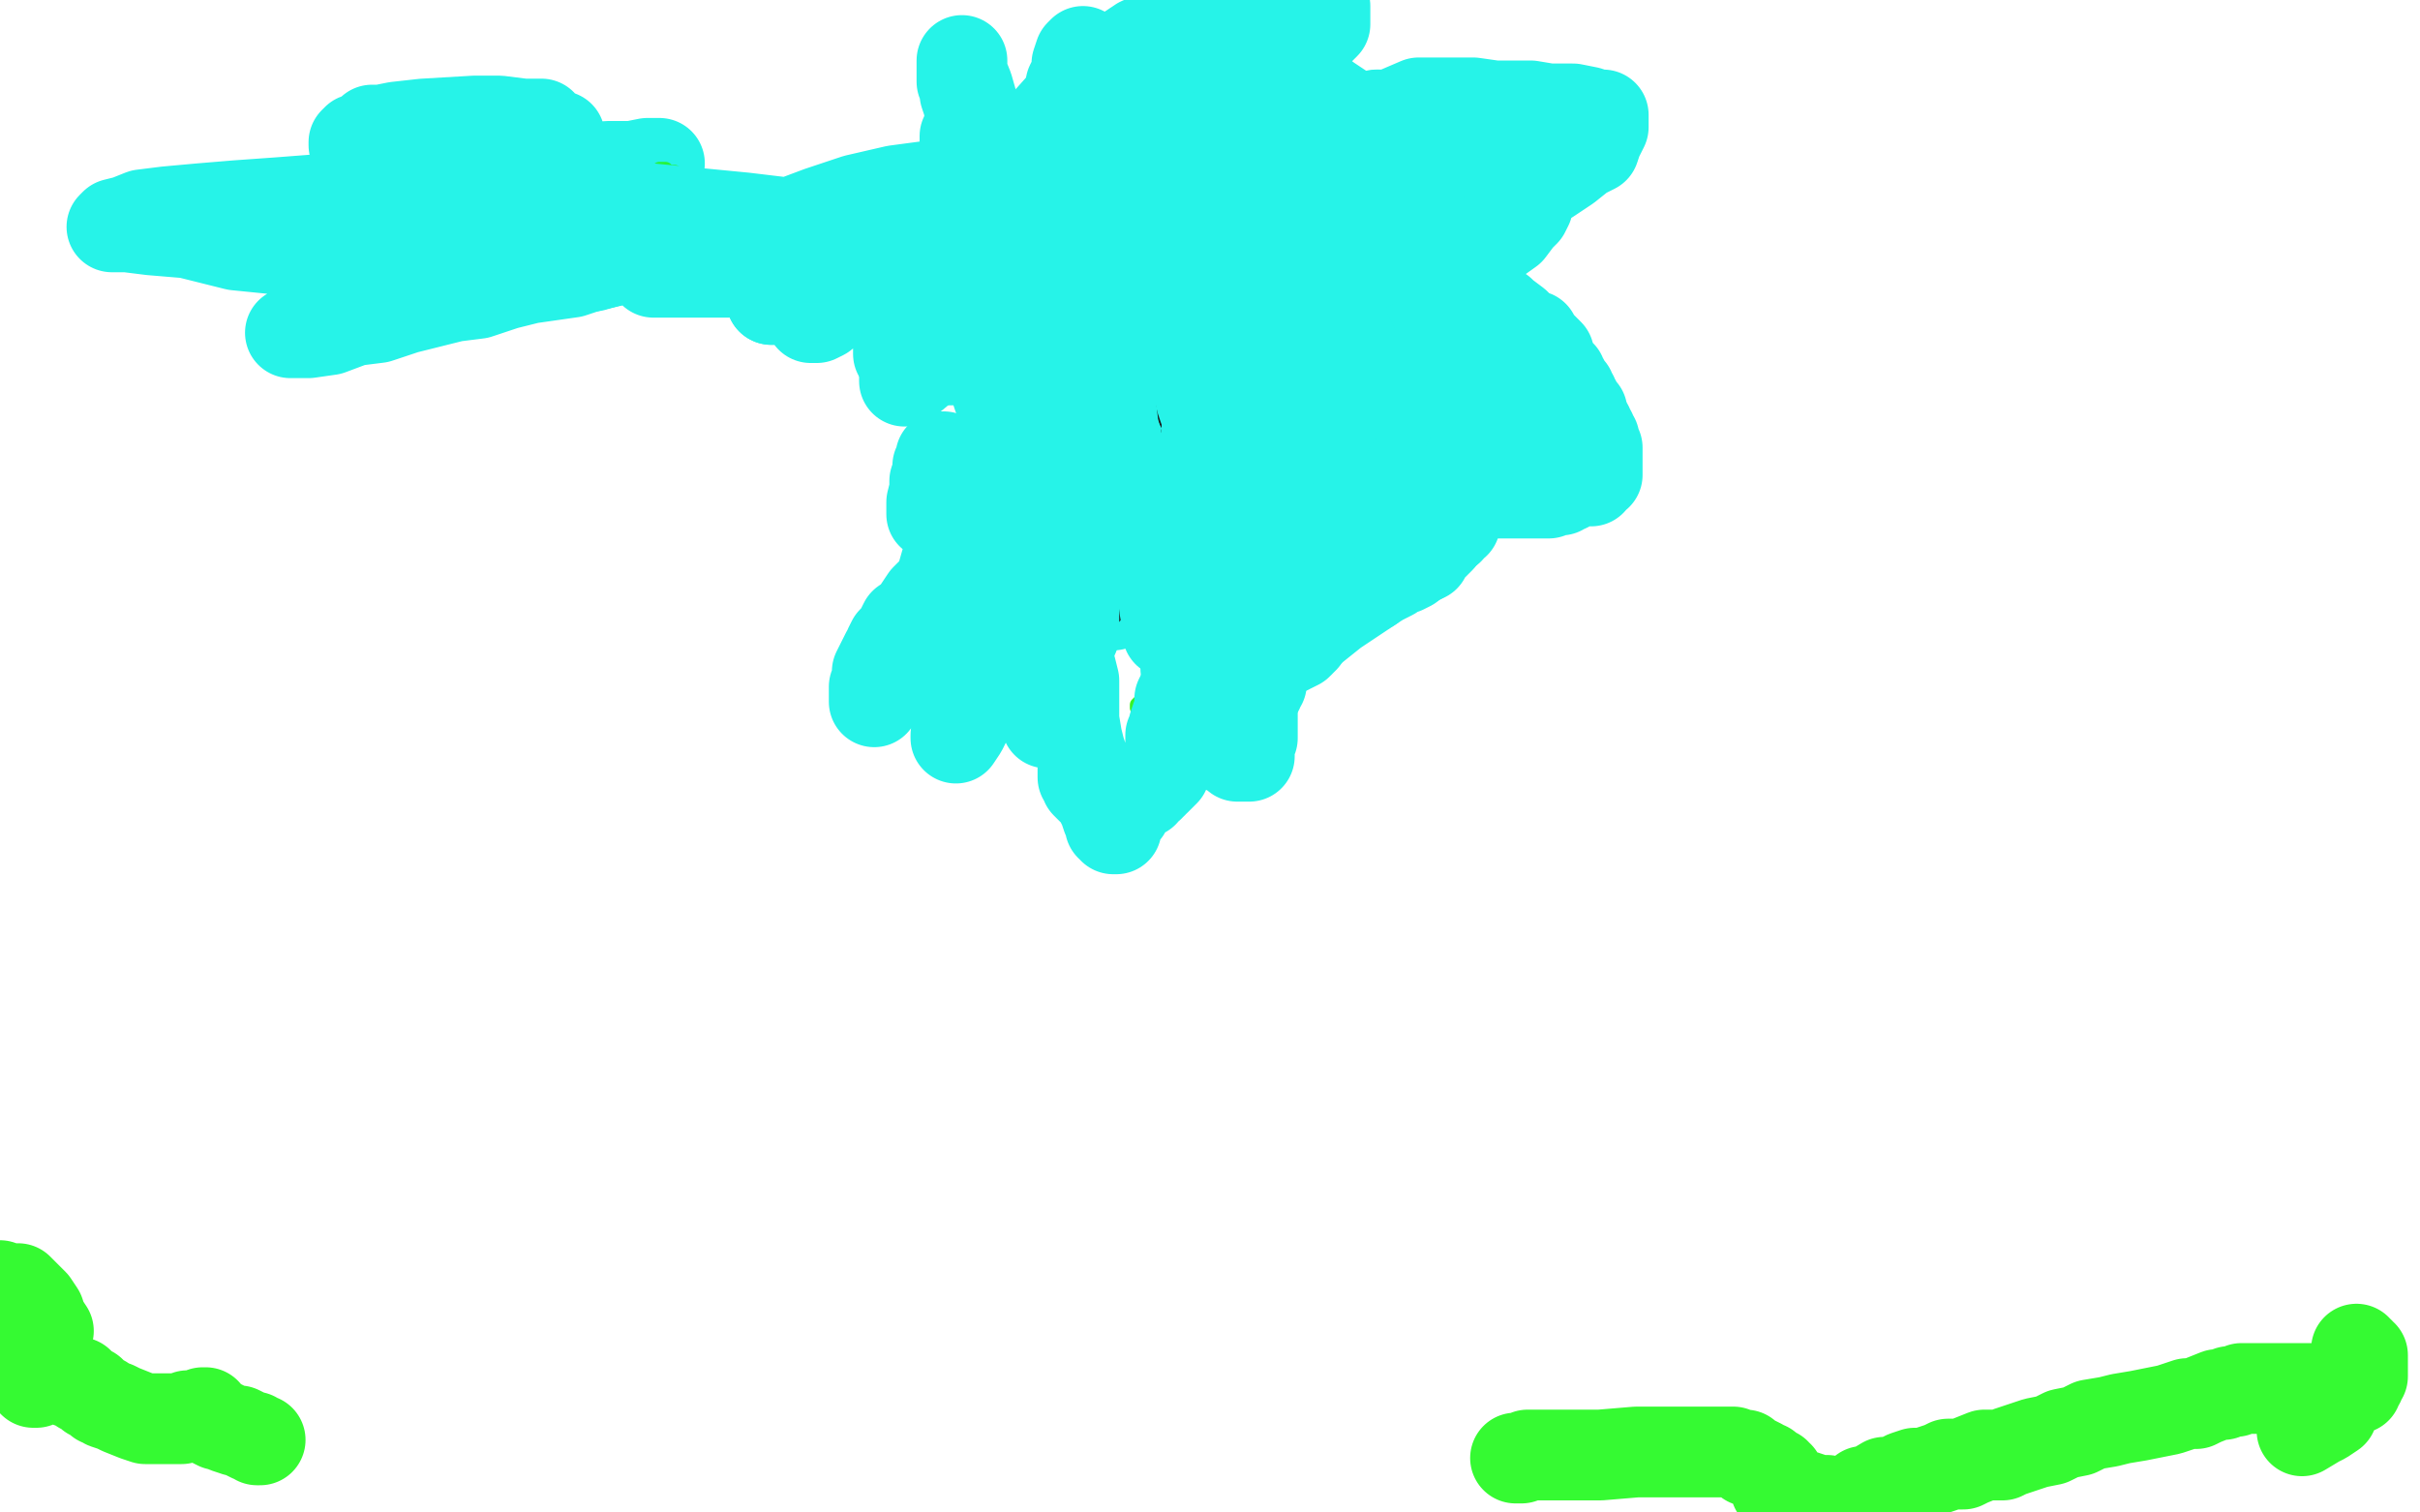 <?xml version="1.0" standalone="no"?>
<!DOCTYPE svg PUBLIC "-//W3C//DTD SVG 1.1//EN"
"http://www.w3.org/Graphics/SVG/1.1/DTD/svg11.dtd">

<svg width="800" height="500" version="1.1" xmlns="http://www.w3.org/2000/svg" xmlns:xlink="http://www.w3.org/1999/xlink" style="stroke-antialiasing: false"><desc>This SVG has been created on https://colorillo.com/</desc><rect x='0' y='0' width='800' height='500' style='fill: rgb(255,255,255); stroke-width:0' /><polyline points="138,76 138,74 138,74 138,73 138,73 138,71 138,71 139,69 139,69 140,67 140,67 140,66 140,66 140,64 140,64 141,62 141,62 142,60 142,60 142,59 142,59 143,57 143,57 144,57 144,57 144,56 144,56 145,56 146,58 147,60 148,62 148,65 149,67 150,69 150,71 151,73 152,76 153,77 153,79 154,81 155,82 156,82 156,83 157,83 158,83 159,83 160,82 160,81 161,81 163,79 164,78 164,77 165,77 165,76 166,76 167,75 168,74 168,73 169,72 170,71 171,70 172,69 173,68 174,67 175,66 176,65" style="fill: none; stroke: #53e464; stroke-width: 30; stroke-linejoin: round; stroke-linecap: round; stroke-antialiasing: false; stroke-antialias: 0; opacity: 1.0"/>
<polyline points="163,63 165,63 167,65 168,66 168,67 169,69 169,72 169,75 168,77 167,80 166,82 164,82" style="fill: none; stroke: #26f3e8; stroke-width: 30; stroke-linejoin: round; stroke-linecap: round; stroke-antialiasing: false; stroke-antialias: 0; opacity: 1.0"/>
<polyline points="164,82 161,84 160,85 158,85 156,85 154,86 153,87 152,87 151,87" style="fill: none; stroke: #26f3e8; stroke-width: 30; stroke-linejoin: round; stroke-linecap: round; stroke-antialiasing: false; stroke-antialias: 0; opacity: 1.0"/>
<polyline points="130,68 131,68 131,68 133,67 133,67 136,66 136,66 137,66 137,66 139,65 139,65 141,64 141,64 144,64 144,64 148,63 148,63 150,63 150,63 153,63 153,63 156,63 156,63 163,63 163,63" style="fill: none; stroke: #26f3e8; stroke-width: 30; stroke-linejoin: round; stroke-linecap: round; stroke-antialiasing: false; stroke-antialias: 0; opacity: 1.0"/>
<polyline points="151,87 151,86 151,85 153,83 155,81 158,79 163,77 171,75 179,74 187,73 194,72 202,72 208,72 213,72" style="fill: none; stroke: #26f3e8; stroke-width: 30; stroke-linejoin: round; stroke-linecap: round; stroke-antialiasing: false; stroke-antialias: 0; opacity: 1.0"/>
<polyline points="213,72 220,75 220,76 220,77 218,78 215,81 210,84 203,86 196,88 189,89 182,90 177,91 171,91" style="fill: none; stroke: #26f3e8; stroke-width: 30; stroke-linejoin: round; stroke-linecap: round; stroke-antialiasing: false; stroke-antialias: 0; opacity: 1.0"/>
<polyline points="137,80 136,80 136,78 136,77 136,75 137,73 139,71 143,68 149,65 156,63 164,61 172,60 182,57 192,56" style="fill: none; stroke: #26f3e8; stroke-width: 30; stroke-linejoin: round; stroke-linecap: round; stroke-antialiasing: false; stroke-antialias: 0; opacity: 1.0"/>
<polyline points="171,91 166,90 160,89 155,88 151,87 148,86 144,85 142,84 140,83 138,83 138,82 137,81 137,80" style="fill: none; stroke: #26f3e8; stroke-width: 30; stroke-linejoin: round; stroke-linecap: round; stroke-antialiasing: false; stroke-antialias: 0; opacity: 1.0"/>
<polyline points="192,56 201,55 209,55 214,54 217,54 218,54 216,54 212,56 208,59 202,61 155,76 144,79 136,80 129,81 124,81 122,81 121,79 121,77 120,74 120,72 121,70 123,66 128,64 134,59 141,56 150,53 158,51 173,47 179,46 182,45 184,45 185,45 182,45 176,45 166,46 157,46 145,46 127,47 121,47 118,47 117,47 117,48 117,47 118,46 121,45 123,43 126,43 131,42 140,41 157,40 165,40 173,41 179,41" style="fill: none; stroke: #26f3e8; stroke-width: 30; stroke-linejoin: round; stroke-linecap: round; stroke-antialiasing: false; stroke-antialias: 0; opacity: 1.0"/>
<polyline points="66,77 66,76 66,76 67,76 67,76 67,75 67,75 68,75 68,75 68,74 68,74 69,73 69,73 70,71 70,71 71,70 71,70 71,68 71,68 72,67 72,67 72,66 72,65 73,65 73,64 73,63 73,62 73,61 74,61 74,60 74,59 75,59 75,61 77,63 78,65 79,67 80,68 80,69 81,69 82,70 82,71 83,71 83,72 84,72 84,73 85,73 85,74 86,74 86,75 87,76 88,77 89,78 90,78 90,79 91,80 91,81 92,81 93,80 94,79 94,78 95,76 95,75 97,73 97,71 98,70 99,69 99,68 100,67 100,66 101,65 102,64 102,63" style="fill: none; stroke: #26f33a; stroke-width: 5; stroke-linejoin: round; stroke-linecap: round; stroke-antialiasing: false; stroke-antialias: 0; opacity: 1.0"/>
<polyline points="110,72 109,73 109,73 108,73 108,73 107,74 107,74 106,75 106,75 106,76 106,76 105,76 105,76 105,77 105,77 104,77 104,77 104,78 104,78 104,79 104,79 104,80 104,81 104,82 104,83 104,84 105,84 106,85 107,85 108,85 109,85 110,85 112,85 113,84 113,83 114,83 114,82 115,81 116,80 116,79 116,78 116,77 116,76 116,75 116,74 115,73 114,72 114,71 113,70 112,69 111,68 111,67 110,67 110,66" style="fill: none; stroke: #26f33a; stroke-width: 5; stroke-linejoin: round; stroke-linecap: round; stroke-antialiasing: false; stroke-antialias: 0; opacity: 1.0"/>
<polyline points="166,74 166,75 166,75 167,75 167,75 167,76 167,76 167,77 167,77 167,78 167,78 167,79 167,80 167,81 168,81 168,82 168,83 168,84 169,84 169,85" style="fill: none; stroke: #26f33a; stroke-width: 5; stroke-linejoin: round; stroke-linecap: round; stroke-antialiasing: false; stroke-antialias: 0; opacity: 1.0"/>
<polyline points="162,63 163,63 163,63 166,64 166,64 169,65 169,65" style="fill: none; stroke: #26f33a; stroke-width: 5; stroke-linejoin: round; stroke-linecap: round; stroke-antialiasing: false; stroke-antialias: 0; opacity: 1.0"/>
<polyline points="229,74 229,75 229,75 229,76 229,76 229,78 229,78 229,80 229,80 229,81 229,81 229,83 229,83 229,84 229,84 230,85 230,85 230,86 230,86 230,88 230,88 230,89 230,89 230,90 230,91 230,92 230,94 230,95 230,97 229,98 228,99 228,100 227,101 226,101 226,102 225,102 224,102 223,102 222,102 221,102 220,102 219,102 217,101 217,100 216,100 215,99 214,99 213,98 213,97 212,97 212,96 211,96 210,96 210,95 210,94 209,93 209,92 209,91 209,90 209,89" style="fill: none; stroke: #26f33a; stroke-width: 5; stroke-linejoin: round; stroke-linecap: round; stroke-antialiasing: false; stroke-antialias: 0; opacity: 1.0"/>
<polyline points="209,89 209,88" style="fill: none; stroke: #26f33a; stroke-width: 5; stroke-linejoin: round; stroke-linecap: round; stroke-antialiasing: false; stroke-antialias: 0; opacity: 1.0"/>
<circle cx="225.5" cy="62.5" r="2" style="fill: #26f33a; stroke-antialiasing: false; stroke-antialias: 0; opacity: 1.0"/>
<polyline points="254,68 253,69 253,69 252,71 252,71 252,72 252,72 251,72 251,72 251,73 251,73 251,74 251,74 250,74 250,74 250,75 250,75 249,76 249,76 249,77 250,79 251,79 253,81 254,82 255,83 256,85 257,85 257,86 258,87 259,88 260,88 261,88 261,89 262,89 263,89 264,89 265,89 265,88 266,87 267,87 268,86 269,84 270,84 271,82 271,81 272,81 272,77 272,76 272,74 271,74 270,73 270,72 269,72 267,71 266,71 266,70 265,70 264,69 263,69 264,70 265,71 266,73 267,73 269,75 270,76 272,78 273,79 274,80 275,81 276,82 277,83 278,83 279,84 281,85 282,85 284,86 285,87 287,88 288,88 288,87 288,86 288,85" style="fill: none; stroke: #26f33a; stroke-width: 5; stroke-linejoin: round; stroke-linecap: round; stroke-antialiasing: false; stroke-antialias: 0; opacity: 1.0"/>
<polyline points="218,56 219,56 219,56 220,56 220,56 221,57 221,57 222,57 222,57 223,57 223,57 224,58 224,58 225,58 225,58 226,58 228,58" style="fill: none; stroke: #26f33a; stroke-width: 5; stroke-linejoin: round; stroke-linecap: round; stroke-antialiasing: false; stroke-antialias: 0; opacity: 1.0"/>
<polyline points="316,45 316,46 316,46 316,48 316,48 316,51 316,51 316,53 316,53 315,55 315,55 315,57 315,57 315,59 315,59 315,61 315,61 315,63 315,63 315,66 315,66 315,68 315,68 315,70 315,70 315,72 315,72 315,75 315,76 315,77 315,78 315,79 314,79 314,80 315,80 317,80 320,80" style="fill: none; stroke: #26f33a; stroke-width: 5; stroke-linejoin: round; stroke-linecap: round; stroke-antialiasing: false; stroke-antialias: 0; opacity: 1.0"/>
<polyline points="343,68 342,69 342,69 341,70 341,70 341,71 341,71 339,74 339,74 338,74 338,74 336,77 336,77 334,79 334,79 332,80 332,80 329,82 329,82 328,83 328,83 327,83 327,83 326,83 326,83 326,82 326,81 326,80 327,80 327,79 327,78 328,78 329,79 330,79 331,80 332,80 333,81 333,82 334,82 335,83 336,83 337,84 338,85 339,85 339,86 340,86 341,86 341,87 342,87 343,87 344,87 345,87 345,86 346,85 347,85 349,84 352,83 354,82" style="fill: none; stroke: #26f33a; stroke-width: 5; stroke-linejoin: round; stroke-linecap: round; stroke-antialiasing: false; stroke-antialias: 0; opacity: 1.0"/>
<polyline points="423,41 424,42 424,42 424,45 424,45 425,48 425,48 425,50 425,50 425,52 425,52 425,54 425,54 425,56 425,56 425,59 425,59 425,61 425,61 425,64 425,64 425,66 425,66 425,69 425,69 425,72 425,72 425,75 425,78 426,80 426,82 427,84 427,85 427,86 427,87" style="fill: none; stroke: #26f33a; stroke-width: 5; stroke-linejoin: round; stroke-linecap: round; stroke-antialiasing: false; stroke-antialias: 0; opacity: 1.0"/>
<polyline points="412,72 413,72 413,72 414,72 414,72 415,72 415,72 416,71 416,71 418,70 418,70 419,69 419,69 421,68 421,68 422,68 422,68 423,67 423,67 425,66 425,66 426,66 426,65 427,65" style="fill: none; stroke: #26f33a; stroke-width: 5; stroke-linejoin: round; stroke-linecap: round; stroke-antialiasing: false; stroke-antialias: 0; opacity: 1.0"/>
<polyline points="445,68 446,70 446,70 447,72 447,72 448,74 448,74 449,76 449,76 450,77 450,77 451,80 451,80 452,80 452,80 452,81 452,81 453,81 453,81 453,82 453,82 454,83 454,83 455,84 455,84 456,85 456,86 457,87 458,88 459,88 460,86 462,85 464,82 466,80 466,79 467,78 468,75 469,74 469,73 469,72 469,71" style="fill: none; stroke: #26f33a; stroke-width: 5; stroke-linejoin: round; stroke-linecap: round; stroke-antialiasing: false; stroke-antialias: 0; opacity: 1.0"/>
<polyline points="362,167 362,166 362,166 362,165 362,165 363,163 363,163 363,161 363,161 364,159 364,159 365,157 365,157 366,154 366,154 366,152 366,152 368,149 368,149 369,147 369,147 369,145 369,145 370,143 370,143 371,141 372,139 373,137 374,136 375,137 377,139 379,142 382,146 384,149 388,153 392,157 394,160 396,162 399,165 401,166 402,167 401,165 400,165 400,164" style="fill: none; stroke: #26f33a; stroke-width: 5; stroke-linejoin: round; stroke-linecap: round; stroke-antialiasing: false; stroke-antialias: 0; opacity: 1.0"/>
<polyline points="351,157 353,157 353,157 354,157 354,157 355,157 355,157 357,157 357,157 359,157 359,157 361,157 361,157 363,157 363,157 365,157 365,157 368,157 368,157 370,157 370,157 372,157 372,157 374,157 374,157 375,157 376,157 377,157 378,157 379,157 380,157 381,157 382,157" style="fill: none; stroke: #26f33a; stroke-width: 5; stroke-linejoin: round; stroke-linecap: round; stroke-antialiasing: false; stroke-antialias: 0; opacity: 1.0"/>
<polyline points="428,166 428,165 428,165 428,164 428,164 428,161 428,161 429,158 429,158 430,154 430,154 431,151 431,151 431,149 431,149 431,146 431,146 432,144 432,144 433,142 433,142 434,140 434,140 434,138 434,138 435,138 435,137 436,137 437,136 437,135 438,136 440,139 441,141 443,143 445,146 447,148 448,150 450,151 451,153 452,153 453,153 453,151 455,149 457,147 459,144 460,142 461,140 462,138 462,136 463,135 464,134 464,133 465,135 465,138 465,142 466,145 467,151 468,155 468,158 469,161 470,163 471,166 471,167 472,169 473,170 474,171 475,169 476,167 476,166" style="fill: none; stroke: #26f33a; stroke-width: 5; stroke-linejoin: round; stroke-linecap: round; stroke-antialiasing: false; stroke-antialias: 0; opacity: 1.0"/>
<polyline points="506,172 506,171 506,171 506,169 506,169 506,167 506,167 506,165 506,165 507,162 507,162 508,159 508,159 509,155 509,155 509,153 509,153 510,150 510,150 511,148 511,148 512,146 512,146 512,144 512,144 513,141 513,141 514,140 515,138 516,136 516,135 517,133 518,132 518,131 519,131 519,132 522,135 525,139 526,142 528,145 530,148 530,152 531,155 532,157 533,159 533,160 534,161 534,162" style="fill: none; stroke: #26f33a; stroke-width: 5; stroke-linejoin: round; stroke-linecap: round; stroke-antialiasing: false; stroke-antialias: 0; opacity: 1.0"/>
<polyline points="503,149 504,149 504,149 505,149 505,149 506,148 506,148 507,148 507,148 508,148 508,148 509,148 509,148 510,148 510,148 511,148 511,148 512,148 513,148 514,148 515,148 516,148 517,148 518,148 519,148 520,148 521,148 522,148" style="fill: none; stroke: #26f33a; stroke-width: 5; stroke-linejoin: round; stroke-linecap: round; stroke-antialiasing: false; stroke-antialias: 0; opacity: 1.0"/>
<polyline points="501,482 503,482 503,482 505,481 505,481 506,481 506,481 507,481 507,481 508,481 508,481 509,481 509,481 510,481 510,481 512,481 512,481 513,481 513,481 515,481 515,481 518,481 518,481 521,481 521,481 524,481 524,481 529,481 529,481 541,480 546,480 553,480 560,480 565,480 570,480 573,480 575,481 576,481 577,481 577,482 578,482 578,483 580,483 582,484 583,485 584,485 586,487 587,487 587,488 588,488 588,489 588,490 588,491 587,491 587,492 588,492 592,493 595,494 598,495 601,496 604,496 608,497 609,497 610,497 611,498 612,497 613,496 614,495 616,493 618,493 623,490 625,490 628,489 630,488 633,487 636,487 639,486 642,485 644,484 647,484 649,484 651,483 656,481 659,481 662,481 664,480 667,479 670,478 673,477 678,476 682,474 687,473 691,471 697,470 701,469 707,468 717,466 720,465 723,464 726,464 728,463 733,461 735,461 737,460 739,460 741,459 743,459 746,459 748,459 751,459 753,459 756,459 759,459 762,459 765,459 770,459 772,459 774,459 776,459 778,459 779,459 779,458 780,457 780,456 781,455 781,454 781,453 781,451 781,450 781,449 781,448 780,448 780,447 779,447 779,446 779,447 779,448 779,449 779,450 778,451 778,452 777,452 777,453 776,454 775,455 775,456 774,458 773,459 773,462 772,463 771,465 771,467 768,469 766,470 761,473" style="fill: none; stroke: #35fa32; stroke-width: 30; stroke-linejoin: round; stroke-linecap: round; stroke-antialiasing: false; stroke-antialias: 0; opacity: 1.0"/>
<polyline points="86,476 85,476 85,476 84,475 84,475 83,475 83,475 79,473 79,473 78,473 78,473 75,472 75,472 73,471 73,471 72,471 72,471 70,470 70,470 69,469 69,469 68,468 68,467 67,467 66,468 64,468 62,468 60,469 57,469 54,469 51,469 48,469 45,468 40,466 38,465 35,464 34,463 33,463 32,462 31,461 30,461 30,460 29,460 28,459 27,459 27,458 26,457 23,457 22,456 20,456 19,455 17,455 16,455 15,455 14,455 13,455 12,456 12,457 11,457 10,456 10,455 9,455 8,454 7,453 6,452 6,451 5,451 4,450 3,449 3,448 2,447 2,446 1,446 1,445 0,444 0,443 0,425 1,426 2,426 3,427 4,427 4,428 5,427 5,426 6,426 7,427 8,428 11,431 13,434 14,437 16,440" style="fill: none; stroke: #35fa32; stroke-width: 30; stroke-linejoin: round; stroke-linecap: round; stroke-antialiasing: false; stroke-antialias: 0; opacity: 1.0"/>
<polyline points="96,110 102,110 102,110 109,109 109,109 117,106 117,106 125,105 125,105 134,102 134,102 142,100 142,100 150,98 150,98 158,97 158,97 167,94 167,94 175,92 175,92 182,91 182,91 189,90 189,90 195,88 195,88 204,86 209,85 212,85 214,85 216,84 217,84 216,83 213,83 209,83 201,83 161,83 142,83 98,83 78,81 62,77 50,76 42,75 38,75 37,75 38,74 42,73 47,71 55,70 66,69 78,68 92,67 105,66 118,65 141,64 149,64 154,64 157,64 159,64 160,64 159,64 158,64 156,64 153,64 150,65 145,66 137,67 128,69 119,70 107,71 95,72 84,73 75,74 69,75 67,75 66,75 66,74 69,73 73,72 81,71 110,69 132,68 160,68 187,68 215,69 246,72 271,75 289,78 304,79 325,80 331,81 333,82 334,82 332,83 330,84 327,84 323,85 317,87 309,88 299,89 289,90 277,90 266,90 255,88 245,87 235,87 227,87 220,86 215,86 212,86 210,86 209,86 208,86 211,85 217,83 233,81 244,80 273,79 289,79 318,78 331,78 341,78 346,78 348,79 349,79 349,80 348,80 347,80 346,81 344,82 342,83 339,84 334,86 326,88 316,90 304,91 290,92 274,92 260,90 248,90 238,90 228,90 222,90 218,90 216,90 221,90 230,89 242,88 254,88 269,88 283,88 299,88 314,87 326,85 337,84 345,84 353,83 357,82 360,82 362,80 363,80 364,79 365,78 366,77 366,76 367,74 368,74 368,72 370,70 371,68 372,64 373,62 373,60 374,57 375,55 377,52 378,51 378,50 379,50 379,49 377,49 374,49 369,49 361,50 352,51 324,57 311,61 296,63 283,66 271,70 263,73 257,74 256,74 256,75 259,75 262,74 274,72 297,71 311,71 326,70 342,70 359,70 373,69 388,69 399,67 408,67 416,66 424,66 430,65 433,65 435,65 435,66 434,67 434,68 433,70 433,71 432,73 432,74 431,77 430,79 430,82 428,87 427,90 427,92 427,94 427,97 427,98 427,99 428,98 429,97 431,95 436,90 438,88 440,86 443,83 445,81 447,79 450,76 452,75 454,73 456,72 457,71 458,71 459,73 460,75 461,77 462,80 463,83 465,89 465,91 465,93 465,94 465,95 465,96 466,94 467,90 467,87 468,83 469,80 469,78 469,75 469,72 468,69 467,66 466,63 465,61 465,59 464,58 463,56 462,56 461,53 460,53 459,51 457,49 456,49 455,48 454,47 453,46 452,45 451,45 450,45 448,44 447,43 445,43 443,42 441,41 435,39 433,38 432,38 431,37 430,36 429,36 429,35 428,35 427,35 426,34 426,36 427,38 428,40 429,43 431,45 432,47 434,49 435,50 438,54 439,56 441,58 442,60 444,62 445,64 448,66 450,69 451,71 454,73 456,75 457,75 459,77 461,79 463,80 465,82 466,83 468,85 470,87 472,88 474,89 477,90 478,91 481,92 481,93 482,94 483,95 484,96 485,96 486,97 487,98 489,99 489,100 490,100 492,101 493,102 494,102 496,103 497,104 501,107 502,108 504,110 507,111 508,113 510,115 511,116 512,117 512,119 513,120 514,122 515,123 516,124 516,125 517,126 517,127 518,128 518,129 519,129 519,130 520,131 520,132 520,133 521,133 521,134 522,136 523,136 523,137 523,138 524,139 524,140 525,141 525,142 525,143 526,143 526,144 527,145 527,146 527,147 527,148 528,148 528,149 528,150 528,151 528,153 528,154 528,155 528,156 528,157 527,157 526,158 526,159 525,159 524,159 523,159 522,159 521,159 520,160 519,160 518,161 517,161 516,162 515,162 514,162 513,162 512,162 512,163 511,163 510,163 509,163 508,163 507,163 506,163 505,163 504,163 503,163 502,163 501,163 499,163 498,163 497,163 496,163 495,163 494,163 493,163 492,163 491,163 490,163 489,163 488,163 487,163 486,163 485,163 484,163 483,163 482,163 481,163 480,163 478,163 477,162 476,162 474,162 471,162 468,161 465,161 463,160 461,160 458,160 456,159 454,159 451,158 449,158 447,158 446,158 441,158 440,158 437,158 435,158 433,157 430,157 428,157 427,157 426,157 425,157 424,157 423,157 421,157 419,157 417,157 415,157 412,157 409,157 407,156 404,156 402,156 399,156 397,157 396,157 395,158 394,158 393,158 393,159 391,159 390,159 389,160 384,162 382,162 380,163 377,164 375,164 370,164 369,165 368,165 367,165 366,166 365,166 364,167 363,167 361,168 360,168 359,168 357,168 356,169 354,169 353,169 352,169 351,169 350,169 349,169 348,168 348,167 348,166 348,164 348,162 348,161 348,160 348,159 349,159 349,158 350,158 350,157 351,157 352,156 352,155 353,155 353,154 354,154 355,153 356,153 357,152 358,151 359,151 361,151 362,150 364,150 365,149 368,149 370,149 372,149 374,149 376,149 381,149 384,149 386,149 389,149 392,149 395,148 397,148 399,147 401,146 403,146 405,146 407,145 409,144 413,144 415,143 417,142 419,142 421,141 425,140 427,139 431,138 433,137 435,136 437,135 439,135 442,134 444,133 446,132 449,132 452,132 454,132 456,132 458,132 460,132 462,133 465,133 467,134 469,134 470,134 472,134 475,134 476,135 478,135 479,135 481,136 482,136 484,137 485,137 487,137 489,137 490,138 492,139 493,140 494,140 497,141 498,142 500,143 504,144 505,145 506,145 506,146 507,146 507,147 506,148 505,149 503,149 502,150 501,151 500,151" style="fill: none; stroke: #26f3e8; stroke-width: 30; stroke-linejoin: round; stroke-linecap: round; stroke-antialiasing: false; stroke-antialias: 0; opacity: 1.0"/>
<polyline points="284,65 284,66 284,66 284,67 284,67 284,68 284,68 284,69 284,69 284,70 284,70 284,71 284,71 284,72 284,72 284,73 284,73 284,74 284,74 284,76 284,76 284,77 284,78 284,79 285,79 285,80 285,83 285,87" style="fill: none; stroke: #191517; stroke-width: 5; stroke-linejoin: round; stroke-linecap: round; stroke-antialiasing: false; stroke-antialias: 0; opacity: 1.0"/>
<polyline points="295,69 296,69 296,69 296,70 296,70 296,72 296,72 296,74 296,74 296,75 296,75 296,76 296,76 296,77 296,77 297,78 297,79 297,80 298,81 298,82 298,83 298,84" style="fill: none; stroke: #191517; stroke-width: 5; stroke-linejoin: round; stroke-linecap: round; stroke-antialiasing: false; stroke-antialias: 0; opacity: 1.0"/>
<polyline points="274,82 274,84 274,84 274,85 274,85 274,86 274,86 274,87 274,87 274,88 274,88 274,89 274,89 274,90 274,90 274,91 274,91 275,92 275,93 275,94 276,95 277,96 278,96 278,97 279,97 279,98 281,98 282,98 283,99 284,99 285,99 286,99 287,100 288,100 289,100 290,100 292,100 293,100 295,100 296,100 297,100 298,100 299,100 300,99 301,98 302,97 303,96 303,95 304,95 305,94 306,93 307,92 307,91 308,90 308,89 309,88 309,87 309,86 309,85 309,84 309,83 309,82 309,81 310,80 310,79 311,77 311,76 312,76 312,75 312,74" style="fill: none; stroke: #191517; stroke-width: 5; stroke-linejoin: round; stroke-linecap: round; stroke-antialiasing: false; stroke-antialias: 0; opacity: 1.0"/>
<polyline points="344,47 344,48 344,48 344,49 344,49 344,51 344,51 344,52 344,52 345,53 345,53 345,54 345,54 346,56 346,56 346,57 346,57 346,60 346,60 346,61 346,61 346,63 346,63 346,64 346,64 347,66 347,66 347,67 347,67 347,68 347,68 347,70 347,71 347,72 348,72 348,73 348,72 348,71 348,70 348,69 348,68 348,67 349,66 349,65 350,62 350,61 350,60 350,59 350,58 351,58 352,58 353,58 354,58 355,58 356,58 358,58 359,60 360,61 361,62 361,63 362,63 362,64 362,65 362,66 363,66 363,67 363,66 363,65 363,63 363,62 363,61 363,59 363,58 363,57 363,56 363,55 362,53 362,50 361,49 361,48 361,47 360,46 359,46 359,45 359,44" style="fill: none; stroke: #191517; stroke-width: 5; stroke-linejoin: round; stroke-linecap: round; stroke-antialiasing: false; stroke-antialias: 0; opacity: 1.0"/>
<polyline points="372,59 373,59 373,59 374,59 374,59 375,59 375,59 375,58 375,58 376,58 376,58 376,57 376,57 377,57 378,57 378,56 379,56 379,55 380,55 380,54 381,54 381,53 381,52 381,51 380,51 380,50 379,50 378,50 377,50 376,50 375,50 374,50 373,50 373,51 372,52 371,52 370,53 370,54 369,54 369,55 369,56 368,56 368,57 368,58 368,59 368,60 368,61 368,62 368,63 369,63 369,64 371,65 372,65 373,65 374,66 374,67 375,67 376,67 377,67 378,67 379,67 380,67 381,67 382,67 383,67" style="fill: none; stroke: #191517; stroke-width: 5; stroke-linejoin: round; stroke-linecap: round; stroke-antialiasing: false; stroke-antialias: 0; opacity: 1.0"/>
<polyline points="395,45 394,45 394,45 393,45 393,45 392,45 392,45 392,46 392,46 391,46 391,46 391,47 391,47 390,47 390,47 390,48 390,48 389,48 389,48 389,49 388,50 388,51 389,51 390,51 391,51 392,51 393,52 394,53 394,54 395,54 395,55 395,56 395,57 395,58 395,59 395,60 395,61 395,62 395,63 394,63 393,63 393,64 392,64 391,64 390,64 389,64 389,63 388,63 387,63" style="fill: none; stroke: #191517; stroke-width: 5; stroke-linejoin: round; stroke-linecap: round; stroke-antialiasing: false; stroke-antialias: 0; opacity: 1.0"/>
<polyline points="401,50 402,50 402,50 402,51 402,51 403,51 403,51 403,52 404,52 405,52 406,52 406,53 407,53 408,53 408,54 408,55 407,56 406,58 406,59 405,60 404,61 404,62 404,63 403,63 403,64 402,64 402,65 403,65 404,65 406,65 407,65 408,66 408,67 409,67" style="fill: none; stroke: #191517; stroke-width: 5; stroke-linejoin: round; stroke-linecap: round; stroke-antialiasing: false; stroke-antialias: 0; opacity: 1.0"/>
<polyline points="421,46 421,47 421,47 421,48 421,48 421,49 421,49 421,50 421,50 421,51 421,51 421,52 421,52 421,53 421,53 421,55 421,55 421,56 421,56 421,57 421,57 421,59 421,59 421,60 421,60 421,61 421,61 420,62 420,63 419,64 419,65 419,66 419,67 418,67 418,68 418,69" style="fill: none; stroke: #191517; stroke-width: 5; stroke-linejoin: round; stroke-linecap: round; stroke-antialiasing: false; stroke-antialias: 0; opacity: 1.0"/>
<polyline points="410,40 411,40 411,40 412,40 412,40 413,40 413,40 414,40 414,40 415,41 415,41 416,41 416,41 417,41 417,41 418,42 418,42 419,42 419,42 420,42 421,42 422,43 423,43 424,43 425,43 427,43 428,44 430,44 431,44 431,45 432,45 433,45 434,45 435,45 435,46 435,47" style="fill: none; stroke: #191517; stroke-width: 5; stroke-linejoin: round; stroke-linecap: round; stroke-antialiasing: false; stroke-antialias: 0; opacity: 1.0"/>
<polyline points="430,61 430,60 430,60 431,60 431,60 431,59 430,59 429,61 428,62 427,63 427,64 426,64 426,65 426,66 426,67 426,68 426,69 426,70 426,71 427,71 428,71 429,71 430,71 431,71 432,71 434,71 434,70 434,69 434,68 434,67 435,67 435,66 435,65 435,64 435,63 434,63 433,63 433,62 434,63 434,64 434,65 435,66 435,67 436,68 436,69 437,69 437,70 437,71 438,71 438,72 439,72 439,73 440,73 441,73 442,73 443,73 444,72 445,71 445,70 445,68 445,66 445,65 445,64 445,63 445,62 445,61 445,60 445,59 446,59 447,59 447,60 447,61 447,62 447,63 447,65 447,66 447,67 447,68 447,69 447,70 447,71 448,72 448,71 448,69 448,67 449,66 449,65 449,64 450,64 450,62 450,61 451,60 451,59 452,58 453,58 453,57 454,57 455,57 456,57 457,58 458,59 458,60 458,61 458,62 458,63 458,64 458,65 458,66 459,66 459,67 459,68 459,69 459,70 459,69 459,68 459,67 459,65 460,64 460,63 460,62 461,61 461,60 462,60 462,59 463,59 464,59 465,59 466,59 467,59 468,59 468,60 469,61 469,62 469,63 469,64 469,65 470,66 470,67 470,68 470,69 470,70 470,71 470,72 470,73" style="fill: none; stroke: #191517; stroke-width: 5; stroke-linejoin: round; stroke-linecap: round; stroke-antialiasing: false; stroke-antialias: 0; opacity: 1.0"/>
<polyline points="316,165 316,164 316,164 316,163 316,163 317,161 317,161 318,159 318,159 318,156 318,156 319,154 319,154 320,153 320,153 320,151 320,151 320,150 320,150 321,150 321,150 322,149 322,149 322,148 322,148 323,147 324,147 324,148 325,150 327,152 327,153 329,156 330,158 330,159 332,162 332,164 333,164 333,165 333,166 334,166 334,165 335,164 336,163 337,161 339,159 340,158 341,157 343,154 344,154 346,153 350,149 352,148 353,147 354,146 355,146" style="fill: none; stroke: #38f326; stroke-width: 15; stroke-linejoin: round; stroke-linecap: round; stroke-antialiasing: false; stroke-antialias: 0; opacity: 1.0"/>
<polyline points="380,159 380,160 380,160 379,160 379,160 377,161 377,161 377,162 377,162 376,162 376,162 376,163 376,163 375,164 375,164 374,164 374,164 373,164 373,164 373,165 373,165 372,165 372,166 372,167 371,168 370,169 370,170 370,173 370,175 370,176 370,177 371,178 371,179 372,179 373,179 374,179 375,179 378,179 380,179 382,179 384,178 386,177 388,176 391,176 393,175 396,174 396,173 397,172 397,171 397,170 397,169 396,168 395,168 395,167 394,167 394,166 393,166 393,165 392,164 391,164 390,163 390,162 389,161" style="fill: none; stroke: #38f326; stroke-width: 15; stroke-linejoin: round; stroke-linecap: round; stroke-antialiasing: false; stroke-antialias: 0; opacity: 1.0"/>
<polyline points="306,205 305,205 305,205 304,205 304,205 304,206 304,206 303,206 303,206 302,207 302,207 301,207 301,207 300,208 300,208 299,209 299,210 298,211 298,212 297,213 296,216 296,218 295,220 295,222 295,223 295,224 295,225 295,226 296,227 297,228 297,229 298,229 299,229 300,229 301,229 303,229 304,228 304,227" style="fill: none; stroke: #38f326; stroke-width: 5; stroke-linejoin: round; stroke-linecap: round; stroke-antialiasing: false; stroke-antialias: 0; opacity: 1.0"/>
<polyline points="321,213 320,213 320,213 319,213 319,213 318,214 318,214 317,215 317,215 316,215 316,215 316,216 316,216 316,217 316,217 316,218 316,218 316,219 316,219 316,220 317,221 318,222 319,223 320,224 321,225 322,226 323,226 323,227 324,227 325,227 326,226 327,225 328,225 328,224 329,224 329,223 330,222 330,221 331,220 332,219 332,218 332,217 332,216 331,215 330,214 329,214 328,214 327,214 326,214" style="fill: none; stroke: #38f326; stroke-width: 5; stroke-linejoin: round; stroke-linecap: round; stroke-antialiasing: false; stroke-antialias: 0; opacity: 1.0"/>
<polyline points="358,201 357,201 357,201 357,202 357,202 356,203 356,203 356,205 356,205 356,207 356,207 355,209 355,209 354,211 354,211 354,213 354,213 354,216 354,216 353,219 353,219 353,222 353,222 353,227 353,227 352,230 352,230 352,232 351,234 350,236 350,238 350,240 349,240 349,241" style="fill: none; stroke: #38f326; stroke-width: 5; stroke-linejoin: round; stroke-linecap: round; stroke-antialiasing: false; stroke-antialias: 0; opacity: 1.0"/>
<polyline points="345,213 347,213 347,213 349,214 349,214 352,215 352,215 355,215 355,215 358,215 358,215 360,216 360,216 361,216 361,216 361,217" style="fill: none; stroke: #38f326; stroke-width: 5; stroke-linejoin: round; stroke-linecap: round; stroke-antialiasing: false; stroke-antialias: 0; opacity: 1.0"/>
<polyline points="385,221 384,221 384,221 383,222 383,222 383,224 383,224 382,224 382,224 381,226 381,226 380,227 380,227 380,228 380,228 379,229 379,229 378,230 378,230 378,231 378,231 377,232 377,232 376,233 376,234 377,234 378,234 379,234 380,234 381,234 382,233 383,232 385,232 386,231 387,231 388,230 388,229 389,229 389,228 390,228 391,228 392,228" style="fill: none; stroke: #38f326; stroke-width: 5; stroke-linejoin: round; stroke-linecap: round; stroke-antialiasing: false; stroke-antialias: 0; opacity: 1.0"/>
<polyline points="410,167 410,168 410,168 409,168 409,168 409,170 409,170 409,172 409,172 409,173 409,173 409,174 409,174 409,175 409,175 408,176 408,176 408,178 408,178 408,179 408,179 408,180 408,180 408,181 408,182 407,182 407,183 407,184 407,185 407,186 406,186 406,185 406,184 406,183 406,182 406,181 406,180 406,178 406,177 407,174 407,173 407,171 407,169 407,168 407,167 408,166 408,165 409,165 409,164 409,163 409,162 410,162 412,162 412,163 413,164 413,165 414,166 414,167 415,167 415,168 415,169 415,170 415,171 415,172 416,173 416,174 416,175 416,176 417,176 417,177 418,177 418,178 419,178 419,177 420,176 421,175 422,174 423,173 424,173 425,172 425,171 426,171 426,170 426,169 426,168 427,168" style="fill: none; stroke: #191517; stroke-width: 5; stroke-linejoin: round; stroke-linecap: round; stroke-antialiasing: false; stroke-antialias: 0; opacity: 1.0"/>
<polyline points="392,228 391,229 390,229 390,230 389,231 388,232 388,234 387,234 387,236 387,237 387,238 387,240 386,244 386,246 386,253 386,255 386,260 386,262 386,265 386,266 385,267 385,268 384,268 384,269 384,270 383,271 383,272 382,272 381,272 380,272 379,272 378,272 377,272 377,273 376,273" style="fill: none; stroke: #38f326; stroke-width: 5; stroke-linejoin: round; stroke-linecap: round; stroke-antialiasing: false; stroke-antialias: 0; opacity: 1.0"/>
<polyline points="427,189 427,190 427,190 427,191" style="fill: none; stroke: #191517; stroke-width: 5; stroke-linejoin: round; stroke-linecap: round; stroke-antialiasing: false; stroke-antialias: 0; opacity: 1.0"/>
<polyline points="408,210 408,211 408,211 408,212 408,212 408,213 408,213 408,214 408,214 408,216 408,216 408,217 408,217 408,218 408,218 408,219 408,219 408,220 408,220 408,221 408,221 408,222 408,223 408,224 408,223 407,223 407,222 407,221 406,220 406,218 406,217 406,216 406,214 406,213 405,213 405,212 405,211 405,210 405,209 405,208 405,207 406,207 407,207 408,206 409,206 410,206 411,206 412,206 413,206 414,206 415,206 416,207 417,208 418,208 419,208 420,208 420,209 421,209 421,210 421,211 422,211 422,212 422,213 423,214 423,215 423,216 424,217 424,218 424,219 424,220 423,221 422,222 421,222 420,222 419,223 419,224 418,224 417,225 416,225 415,226 415,227 415,228 414,228 414,229 414,230 413,231 413,232 413,233 413,234 412,235 412,236 412,237 412,238 412,239 412,240 412,241 413,241" style="fill: none; stroke: #191517; stroke-width: 5; stroke-linejoin: round; stroke-linecap: round; stroke-antialiasing: false; stroke-antialias: 0; opacity: 1.0"/>
<polyline points="413,249 413,250 413,250 412,250" style="fill: none; stroke: #191517; stroke-width: 5; stroke-linejoin: round; stroke-linecap: round; stroke-antialiasing: false; stroke-antialias: 0; opacity: 1.0"/>
<polyline points="339,219 340,219 340,219 341,218 341,218 341,217 341,217 342,217 342,217 342,216 342,216 343,215 343,215 344,215 344,215 345,215 345,215 345,214 345,214 346,214 346,214 348,216 348,219 349,222 350,226 351,231 350,233 349,235 348,237 348,238 347,238 347,239 346,239 346,237 346,234 347,230 348,227 349,225 351,223 351,221 352,221 353,220 354,221 355,225 355,229 355,233 355,238 356,244 357,248 358,251 358,254 358,257 359,258 359,259 360,260 361,261 362,261 363,261 363,263 364,265 365,267 366,270 367,271 367,272 367,273 368,273 368,274 369,274 369,273 369,272 370,271 370,270 371,268 372,268 372,267 373,266 374,265 375,264 376,263 377,262 378,262 378,261 378,260 379,260 380,260 380,259 381,259 381,258 382,258 383,257 384,256 385,255 385,253 386,251 387,250 387,247 387,245 387,243 388,242 388,240 389,237 390,236 390,233 390,232 390,231 391,229 392,228 392,226 393,225 394,222 394,221 395,219 396,217 397,215 398,211 399,209 400,204 401,203 402,202 403,202 403,201 404,203 405,205 405,207 405,209 406,211 406,213 406,215 406,217 406,219 405,221 405,222 404,222 404,223 403,224 402,224 402,226 401,227 401,228 401,229 401,230 401,231 401,232 402,232 402,233 402,234 402,235 402,236 402,237 402,238 403,238 404,238 406,237 407,236 409,235 410,234 410,233 411,233 412,232 413,231 414,231 414,230 415,229 416,228 416,227 417,226 417,224 418,222 418,220 419,218 420,216 420,214 421,212 422,211 422,210 423,208 424,207 424,206 425,204 426,202 427,200 428,199 428,198 429,197 429,196 430,195 431,194 431,192 432,190 432,186 432,185 432,183 432,180 431,179 430,178 430,177 429,177 429,176 428,176 427,174 426,173 425,173 424,172 423,172 423,171 422,171 421,171 420,171 420,172 418,172 416,173 413,175 410,177 407,180 400,185 396,187 395,189 392,191 391,192 390,193 390,194 389,194 389,195 390,193 392,190 395,185 399,179 402,173 405,169 407,164 407,162 408,160 408,159 407,159 406,159 404,159 400,160 397,162 392,164 387,167 381,170 375,173 369,176 364,180 353,188 350,191 348,192 346,194 345,196 345,199 345,201 344,202 344,203 345,201 348,200 350,197 352,195 357,190 359,187 359,184 361,180 362,176 364,170 364,168 364,167 361,170 357,176 352,184 346,190 342,196 334,207 333,210 332,212 332,213 334,210 342,198 347,192 352,182 356,174 362,161 364,155 365,151 365,148 365,146 365,144 364,144 364,143 363,143 360,146 356,151 351,157 345,163 338,169 332,176 329,179 326,182 325,183 324,184 324,185 325,184 325,182 326,179 327,176 328,173 328,168 328,165 328,162 329,159 329,156 329,152 328,151 328,150 326,150 324,152 321,155 319,157 317,159 314,162 313,164 311,165 311,167 310,167 309,168 308,169 308,170 308,169 308,168 308,166 309,162 309,159 310,156 310,154 311,152 311,151 312,151 312,152 313,156 314,159 315,162 316,165 316,169 316,172 315,179 314,182 313,185 311,192 309,195 306,198 304,201 302,204 299,206 297,210 295,212 294,214 294,215 293,216 292,218 291,220 290,222 290,223 290,225 289,227 289,229 289,230 289,231 289,232 289,231 290,229 293,227 295,225 297,224 299,221 302,221 304,219 307,218 309,217 311,216 314,215 318,214 319,214 321,213 322,213 323,213 324,214 324,215 324,217 324,219 324,222 324,225 323,228 322,231 321,234 319,239 318,241 316,244 316,243 317,240 320,234 324,226 327,219 330,210 333,202 336,196 339,190 343,182 346,174 350,166 353,159 356,153 360,145 362,139 364,133 367,123 368,120 369,117 369,114 369,112 369,111 369,107 368,105 367,104 366,102 366,100 362,97 360,96 357,94 349,93 346,93 343,93 339,93 335,94 329,97 323,100 317,104 312,107 309,110 306,111 305,113 304,113 304,114 303,114 303,113 303,112 302,111 300,109 297,107 295,105 293,102 290,100 288,98 286,97" style="fill: none; stroke: #26f3e8; stroke-width: 30; stroke-linejoin: round; stroke-linecap: round; stroke-antialiasing: false; stroke-antialias: 0; opacity: 1.0"/>
<polyline points="446,116 445,117 445,117 445,119 445,119 444,119 444,119 444,121 444,121 443,123 443,123 443,124 443,124 443,126 443,126 443,129 443,129 443,130 443,130 443,131 443,131 443,132 443,132 443,134 443,134 443,137 443,137 443,139 443,139 443,140 443,140 443,142 443,143 443,144 443,145 443,146" style="fill: none; stroke: #191517; stroke-width: 5; stroke-linejoin: round; stroke-linecap: round; stroke-antialiasing: false; stroke-antialias: 0; opacity: 1.0"/>
<polyline points="286,97 285,96 284,94 283,93 283,92 283,90 281,85 281,83 280,83 279,81 278,81 277,82 275,85 275,87 272,91 271,94 270,96 270,98 269,100 268,102 268,104 268,105 269,105 270,105 272,104 273,103 275,102 282,97 286,94 290,90 295,86 300,83 306,81 310,78 315,76 318,74 321,73 324,73 326,72 330,71 332,70 334,69 335,69 333,69 329,72 322,75 312,79 290,87 281,91 272,94 264,97 258,98 256,99 255,99" style="fill: none; stroke: #26f3e8; stroke-width: 30; stroke-linejoin: round; stroke-linecap: round; stroke-antialiasing: false; stroke-antialias: 0; opacity: 1.0"/>
<polyline points="469,123 470,123 470,123 470,126 470,126 470,128 470,128 470,131 470,131 470,134 470,134 469,135 469,135 469,136 469,136 468,139 468,139 468,140 468,140 467,141 467,141 467,143 467,143 466,144 466,144 466,145 466,145 466,146 466,146 466,147 466,147 466,148 465,148 465,149 464,149" style="fill: none; stroke: #191517; stroke-width: 5; stroke-linejoin: round; stroke-linecap: round; stroke-antialiasing: false; stroke-antialias: 0; opacity: 1.0"/>
<polyline points="255,99 255,98 256,95 259,92 262,88 265,85 270,81 275,78 281,76 290,72 295,71 309,70 317,70 326,68 336,67 344,67 359,66 364,66 368,66 371,66 372,66 371,67 369,67 366,68 360,68 351,69 342,70 330,70 318,70 306,70 298,70 293,71 292,71 294,70 298,70 305,69 311,68 321,67 330,66 340,65 351,62 360,61 378,59 383,58 388,58 390,57 391,56 392,56 393,56 394,56 395,56 397,56 401,56 400,56 398,57 396,57 392,57 378,55 370,54 350,53 345,53 342,53 340,53 338,54 337,54 336,54" style="fill: none; stroke: #26f3e8; stroke-width: 30; stroke-linejoin: round; stroke-linecap: round; stroke-antialiasing: false; stroke-antialias: 0; opacity: 1.0"/>
<polyline points="425,154 427,155 427,155 428,155 428,155 429,156 429,156 431,156 431,156 432,156 432,156 433,157 433,157 435,157 435,157 435,158 435,158 436,158 436,158 438,158 438,158 439,158 439,158 441,159 441,159 442,159 442,159 444,159 446,159 448,159 449,159 450,159 451,159 452,159 454,160 455,160 456,160 457,160 458,160 459,160 460,160 460,161 461,161 462,161 463,161 464,161 465,161 466,161 468,161 472,161 473,161 474,161 475,161 476,161 477,160" style="fill: none; stroke: #191517; stroke-width: 5; stroke-linejoin: round; stroke-linecap: round; stroke-antialiasing: false; stroke-antialias: 0; opacity: 1.0"/>
<polyline points="336,54 336,53 336,52 337,52 338,51 341,49 344,48 347,47 350,47 353,46 366,43 371,43 384,42 393,42 402,41 413,41 424,41 432,41 440,41 445,41 448,41 450,41 451,41 450,41 449,43 448,46 447,48 445,51 442,53 440,55 438,58 435,60 432,65 429,66 429,67 428,67 427,68 426,68 425,68 422,68 415,68 411,67 408,66 406,65 407,64 412,63 420,62 428,61 437,59 446,58 454,57 462,57 468,56 473,55 476,55 481,55 482,55 481,56 479,57 476,58 470,61 463,62 455,63 447,64 439,65 433,66 427,67 421,67 421,68 423,68 425,69 429,70 435,72 441,74 454,78 459,80 465,81 476,90 477,92 477,93 477,95 476,97 475,100 473,103 464,115 461,119 443,136 437,142 433,147 430,150 427,153 426,153 426,154" style="fill: none; stroke: #26f3e8; stroke-width: 30; stroke-linejoin: round; stroke-linecap: round; stroke-antialiasing: false; stroke-antialias: 0; opacity: 1.0"/>
<polyline points="456,161 456,162 456,162 456,163 456,163 456,165 456,165 456,166 456,166 456,167 456,167 456,168 456,168 456,170 456,170 456,171 456,171 456,173 456,174 456,175 456,176 456,177 456,178 457,179 457,180 458,180 458,181 459,181 460,182 461,183 462,183 463,183 464,183 465,184 466,184 467,184 468,184 469,184 470,184 471,184 472,184 473,184 474,184 475,183 476,183 476,182 476,181 477,181 478,180 478,179 479,178 480,177 480,176 480,175 480,174 480,173 480,172 480,171 480,170 480,168 480,167 480,166 479,165 479,164 479,163 479,162 478,162" style="fill: none; stroke: #191517; stroke-width: 5; stroke-linejoin: round; stroke-linecap: round; stroke-antialiasing: false; stroke-antialias: 0; opacity: 1.0"/>
<polyline points="426,154 429,154 432,154 436,154 439,154 444,154 448,154 452,154 458,155 461,156 463,157 466,158 468,158 469,159 470,159 471,159 472,159 473,159 473,158 475,157 476,157 475,158 473,161 471,164 468,167 464,172 461,177 457,182 453,184 451,187 450,187 450,185 452,183 454,181 459,176 462,172 466,169 469,166 473,164 475,161 479,159 481,156 485,152 486,150 487,150 487,149 486,149 484,152 482,155 479,162 478,165 477,168 477,169 477,170 477,171 477,172 478,172 479,171 479,170 480,169" style="fill: none; stroke: #26f3e8; stroke-width: 30; stroke-linejoin: round; stroke-linecap: round; stroke-antialiasing: false; stroke-antialias: 0; opacity: 1.0"/>
<polyline points="468,164 468,165 468,165 468,166 468,166 468,167 468,167 468,168 468,168 468,169 468,169 468,170 468,170 468,171 468,171 468,172 468,172 468,173 468,173 468,174 468,174 468,175 468,176 468,177 468,178 469,179 470,180 470,182 470,184 471,185 471,186" style="fill: none; stroke: #191517; stroke-width: 5; stroke-linejoin: round; stroke-linecap: round; stroke-antialiasing: false; stroke-antialias: 0; opacity: 1.0"/>
<polyline points="480,169 481,167 480,163 477,155 472,146 468,140 464,134 463,131 462,130 462,129 462,130 462,133 463,136 464,140 464,143 465,148 466,158 467,161 468,164 468,167 468,169 469,172 469,174 469,176 469,177 469,178 469,179 469,180 469,182 469,183 469,184 469,185 470,184 471,182 473,180 477,176 479,175 479,174 480,173 481,173 481,172 480,172 477,175 473,179 470,182 465,186 459,190 453,194 447,198 441,202 431,210 428,212 424,214 422,216 420,218 418,219 415,221 414,222 413,223 412,223 412,224 411,224 411,226 410,226 410,227 408,229 407,229 406,231 406,232 405,232 404,233 404,234 403,235 403,236 403,237 403,238 403,239 403,240 403,241 403,242 403,243 403,244 403,245 404,245 404,246 405,247 406,248 407,248 408,249 409,250 410,250 411,250 412,250 413,250 413,249 413,247 413,246 414,244 414,242 414,240 414,239 414,237 414,236 413,235 413,234 413,233" style="fill: none; stroke: #26f3e8; stroke-width: 30; stroke-linejoin: round; stroke-linecap: round; stroke-antialiasing: false; stroke-antialias: 0; opacity: 1.0"/>
<polyline points="391,110 391,111 391,111 392,113 392,113 392,116 392,116 393,118 393,118 393,121 393,121 393,123 393,123 393,125 393,125 394,131 394,131 395,134 395,134 395,136 395,136 396,139 396,139 396,140 396,140 396,141 396,141 396,142 396,142 396,143 396,143 396,145 396,147 396,148" style="fill: none; stroke: #191517; stroke-width: 5; stroke-linejoin: round; stroke-linecap: round; stroke-antialiasing: false; stroke-antialias: 0; opacity: 1.0"/>
<polyline points="413,233 413,232 412,232 412,231 412,230 412,229 412,228 412,227 412,226 412,225" style="fill: none; stroke: #26f3e8; stroke-width: 30; stroke-linejoin: round; stroke-linecap: round; stroke-antialiasing: false; stroke-antialias: 0; opacity: 1.0"/>
<polyline points="406,116 407,116 407,116 407,117 407,117 407,118 407,118 408,120 408,120 408,121 408,121 408,122 408,122 408,123 408,123 408,125 408,125 408,126 408,126 409,127 409,127 409,128 409,128 409,129 409,129 409,130 409,130 409,131 409,131 409,132 409,132 409,133 409,134 409,135 409,136 409,137 409,138" style="fill: none; stroke: #191517; stroke-width: 5; stroke-linejoin: round; stroke-linecap: round; stroke-antialiasing: false; stroke-antialias: 0; opacity: 1.0"/>
<polyline points="400,136 401,135 401,135 402,135 402,135 403,134 403,134 403,132 403,132 404,131 404,131 405,129 405,129 405,127 405,127 405,124 405,124 405,119 405,119 404,118 404,118 401,112 401,111 401,110 400,110 399,111 397,116 396,120 395,124 394,130 393,137 393,140 393,142 393,145 393,146 394,146 394,144 396,143 397,141 397,139 399,137 400,134 400,131 403,126 403,125 404,124 405,122 406,121 406,120 406,119" style="fill: none; stroke: #26f3e8; stroke-width: 30; stroke-linejoin: round; stroke-linecap: round; stroke-antialiasing: false; stroke-antialias: 0; opacity: 1.0"/>
<polyline points="370,143 370,144 370,144 371,144 371,144 371,146 371,146 372,146 372,146 373,150 373,150 374,152 374,152 375,154 375,154 375,155 375,155 377,159 377,159 378,162 378,162 379,163 379,163 379,165 379,165 380,165 380,165 381,166 381,166 381,167 381,167 383,168 383,168 389,172 395,174 400,176 403,178 407,178 413,178 425,175 435,171 445,165 457,159 463,154 472,148 473,147 473,146 474,146 474,145 474,144 474,143 474,142 474,140 474,139 474,138 474,136 474,134 473,133 473,132 472,129 472,128 471,124 470,119" style="fill: none; stroke: #191517; stroke-width: 5; stroke-linejoin: round; stroke-linecap: round; stroke-antialiasing: false; stroke-antialias: 0; opacity: 1.0"/>
<polyline points="398,148 398,150 398,150 398,152 398,152 398,153 398,153 399,154 399,154 400,155 400,155 400,156 400,156 401,156 401,156 402,156 402,156 403,156 404,156 407,158 413,161 419,162 424,163 430,164 435,164 438,164 442,163 442,162 442,160 443,157 443,151 443,146 442,140 442,135 442,130 442,127 443,125 445,121 445,119 446,116 447,114 447,112 448,110 449,109 450,106 450,105 451,104 451,103 452,102 453,103 454,106 456,108" style="fill: none; stroke: #26f3e8; stroke-width: 30; stroke-linejoin: round; stroke-linecap: round; stroke-antialiasing: false; stroke-antialias: 0; opacity: 1.0"/>
<polyline points="424,108 424,111 424,111 424,113 424,113 424,114 424,114 424,116 424,116 424,117 424,117 424,119 424,119 424,121 424,121 424,125 424,125 424,130 424,130 424,133 424,133 424,135 424,135 425,137 425,137 425,138 425,138 425,139 425,139 425,140 425,141" style="fill: none; stroke: #191517; stroke-width: 5; stroke-linejoin: round; stroke-linecap: round; stroke-antialiasing: false; stroke-antialias: 0; opacity: 1.0"/>
<polyline points="456,108 458,110 461,114 463,116 465,118 468,120 470,121 472,125 472,127 472,133 472,134 471,136 469,141 468,142 468,143 467,144 467,145 466,145 466,146 466,147 464,151 462,153 460,155 456,158 454,160 451,163 447,166 444,167 439,169 437,170 436,171 433,172 432,173 431,173 430,174 429,174 429,175 428,176 426,176 424,177 422,178 420,178 418,178 416,178 414,178" style="fill: none; stroke: #26f3e8; stroke-width: 30; stroke-linejoin: round; stroke-linecap: round; stroke-antialiasing: false; stroke-antialias: 0; opacity: 1.0"/>
<polyline points="420,141 419,141 419,141 418,141 418,141 418,140 418,140 417,140 417,140 416,140 416,140 415,140 415,140 414,141 414,141 413,143 413,143 413,145 413,146 413,147 412,149 412,151 411,152 411,154 411,156 411,157 411,158 411,160 410,164 410,167 410,168 409,169 409,170" style="fill: none; stroke: #191517; stroke-width: 5; stroke-linejoin: round; stroke-linecap: round; stroke-antialiasing: false; stroke-antialias: 0; opacity: 1.0"/>
<polyline points="414,178 407,176 404,175 401,174 398,172 390,168 388,167 384,166 381,165 379,164 372,162 369,160 362,156 361,156 360,156 360,155 360,154 360,153 360,152 362,150 364,147 369,143 376,137 379,135 383,132 386,131 390,130 395,127 402,125 404,124 407,124 408,124 409,124 410,125 410,126 411,127 412,129 413,132 413,133 413,135 413,139 413,141 412,144 411,149 410,152 409,155 409,158 408,160 408,162 408,164 408,168 408,170 409,171 410,174 411,176 411,177 412,178 412,179 412,180 413,181 413,182 414,182 414,183 416,184 417,184 419,184 423,182 424,181 426,179 430,175 432,172 433,169 438,155 439,143 438,134 438,132 438,131 437,130 437,129 437,128 434,128 431,129 425,132 417,135 408,138 402,141 389,147 383,150 376,155 374,157 373,158 373,160 373,162 373,165 373,168 373,171 375,175 383,190 386,194 392,200 396,202 399,205 403,208 406,210 410,213 417,214 420,215 423,215 425,215 429,213 431,211 431,209 433,206 434,201 435,196 438,184 439,179 439,174 439,166 438,163 436,158 435,156 432,154 429,152 422,152 419,152 415,152 409,153 399,157 396,160 387,166 384,170 378,178 377,181 376,184 376,187 376,190 379,194 381,196 385,199 397,203 402,204 414,202 418,200 422,197 424,194 427,190 428,187 428,184 427,177 426,176 424,175 422,175 412,179 406,182 399,185 394,189 391,193 388,194 388,196 391,194 394,192 399,188 405,184 417,175 424,168 431,158 431,157 429,158 426,161 422,164 416,168 410,172 404,176 392,186 391,187 392,185 394,181 396,179 398,176 399,176 399,175" style="fill: none; stroke: #26f3e8; stroke-width: 30; stroke-linejoin: round; stroke-linecap: round; stroke-antialiasing: false; stroke-antialias: 0; opacity: 1.0"/>
<polyline points="409,151 411,148 411,148 412,145 412,145 414,142 414,142 415,140 415,140 415,138 415,138 416,137 416,137 416,138 416,138 416,143 415,149 414,155 413,160 412,165 411,168 410,171 410,172 410,170 410,163 412,155 416,148 419,141 422,135 423,132 427,128" style="fill: none; stroke: #26f3e8; stroke-width: 30; stroke-linejoin: round; stroke-linecap: round; stroke-antialiasing: false; stroke-antialias: 0; opacity: 1.0"/>
<polyline points="392,118 392,119 392,119 393,120 393,120 393,123 393,123 393,125 393,125 394,130 394,130 394,134 394,134 395,141 395,141 395,147 395,147 395,158 395,158 396,168 396,168 396,182 396,182 396,196 396,196 396,201 396,201 396,207 396,207 396,214 398,221 398,222 398,223 398,224 399,224 401,224 405,221 409,216 412,212 416,207 420,201 424,194 427,185 432,177 432,175 432,171 432,170 432,168 432,166 432,164 431,156 428,150 426,145 424,139 421,135 417,130 412,126 409,122 404,117 399,112 395,111 392,109 388,109 384,109 383,109 381,110 378,114 376,117 374,119 373,121 370,127 369,132 368,136 368,139 368,144 368,148 368,151 368,153 372,161 375,167 379,172 382,174 390,179 397,182 411,180 425,176 443,161 457,149 465,143 475,135 477,134 478,132 478,131 478,130 478,129 478,128 477,126 475,123 472,121 470,119 461,115 452,112 439,110 425,108 417,108 406,108 403,108 398,109 396,112 393,114 391,116 390,119 387,125 385,131 385,137 385,142 385,148 386,152 388,158 389,161 390,163 391,164 393,167 396,168 400,169 404,170 411,170 419,167 422,163 428,157 430,151 432,145 432,144 432,141 432,139 431,137 430,136 426,128 422,121 419,119 416,114 415,113 414,112 411,111 409,110 408,110 406,110 404,110 402,112 399,117 396,121 392,132 390,142 389,154 389,166 389,176 390,187 391,190 395,195 399,198 402,199 408,204 417,206 424,206 433,206 441,205 449,201 461,195 471,187 482,174 491,162 495,155 499,146 500,144 500,141 500,138 499,134 497,129 494,124 488,119 483,116 477,115 471,113 468,113 463,112 456,112 448,112 439,115 431,118 422,122 415,126 408,133 402,138 397,144 390,151 389,154 387,160 385,166 385,169 384,173 383,177 383,178 383,179 383,181 383,182 386,184 388,185 395,187 400,188 405,188 410,188 421,185 434,179 442,175 450,168 452,165 455,157 456,152 456,146 456,143 456,140 455,131 453,124 449,118 445,111 444,109 441,107 438,104 434,103 433,103 431,102 429,102 427,102 426,102 424,102 423,102 422,103 421,105 421,106 421,107 421,109 421,110 421,113 423,115 425,118 427,120 430,122 433,124 440,127 448,129 453,130 460,131 464,131 469,130 470,130 471,129 472,129 472,128 472,126 471,124 467,115 462,109 458,103 452,97 447,93 441,90 435,88 432,86 429,85 427,85 426,85 424,85 423,85 421,87 421,90 421,95 421,102 421,109 421,115 424,124 427,131 430,137 434,142 435,144 438,147 439,147 442,148 444,148 445,148 448,144 449,141 450,139 450,138 450,137 450,135 450,134 450,133 448,129 445,128 442,123 439,120 436,118 433,116 429,114 424,111 423,111 421,110 419,110 418,110 417,111 416,111 415,113 415,114 414,118 414,120 414,123 414,126 416,130 418,135 419,136 420,136 421,136 422,136 423,136 425,136 426,135 427,134 428,132 429,129 429,126 428,121 425,114" style="fill: none; stroke: #191517; stroke-width: 5; stroke-linejoin: round; stroke-linecap: round; stroke-antialiasing: false; stroke-antialias: 0; opacity: 1.0"/>
<polyline points="427,128 428,132 428,140 428,148 428,157 424,175 422,181 421,186 421,184 423,178 426,170 434,157 439,150 444,146 448,142 451,139 455,137 457,136 459,135 461,134 462,133 462,134 462,135 462,136 462,137" style="fill: none; stroke: #26f3e8; stroke-width: 30; stroke-linejoin: round; stroke-linecap: round; stroke-antialiasing: false; stroke-antialias: 0; opacity: 1.0"/>
<polyline points="399,77 395,69 395,69 390,65 390,65 385,60 385,60 383,59 383,59 380,55 380,55 377,52 377,52 375,47 375,47 374,45 374,45 372,42 372,42 369,36 369,36 366,31 366,31 366,30 366,30 365,28 365,28 364,26 364,26 363,26 363,27 363,28 364,29 364,31 366,35 368,38 369,45 371,51 373,57 375,63 376,66 378,72 378,73 379,73 379,74 380,74 381,74" style="fill: none; stroke: #191517; stroke-width: 5; stroke-linejoin: round; stroke-linecap: round; stroke-antialiasing: false; stroke-antialias: 0; opacity: 1.0"/>
<polyline points="462,137 461,139 461,139 458,145 458,145 456,152 456,152 452,166 452,166 450,173 450,173 449,178 449,178 449,179 449,179 447,177 445,173 442,169 436,159 433,153 430,147 428,136 427,133 427,130 427,128 427,126 427,123 428,120 430,116 432,113 435,108 439,104 441,102 443,100 444,99 444,100 443,103 442,108 440,114 437,120 433,129 427,138 421,148 407,171 404,177 401,182" style="fill: none; stroke: #26f3e8; stroke-width: 30; stroke-linejoin: round; stroke-linecap: round; stroke-antialiasing: false; stroke-antialias: 0; opacity: 1.0"/>
<polyline points="400,21 401,22 401,22 402,24 402,24 402,25 402,25 403,27 403,27 403,29 403,29 404,32 404,32 404,33 404,33 404,34 404,34 404,35 404,35 404,36 404,36 405,36 405,38 405,39 405,40 405,41 405,42 405,43 406,43 406,44" style="fill: none; stroke: #191517; stroke-width: 5; stroke-linejoin: round; stroke-linecap: round; stroke-antialiasing: false; stroke-antialias: 0; opacity: 1.0"/>
<polyline points="401,182 398,187 397,190 396,194 396,196 396,197 397,195 398,191 401,187 415,147 416,142 416,139 416,136 416,134 415,131 414,130 413,129 413,128 412,128 410,128 408,128 407,128 405,129 403,130 399,132 397,134 391,140 388,144 387,147 386,150 385,153 385,156 385,160 385,163 386,168 387,171 389,171 390,172 391,170 393,165 395,160 397,153 399,136 399,128 398,121 396,110 394,108 393,106 392,106 383,110 380,114 376,117 371,122 363,134 359,140 356,145 355,151 355,156 355,159" style="fill: none; stroke: #26f3e8; stroke-width: 30; stroke-linejoin: round; stroke-linecap: round; stroke-antialiasing: false; stroke-antialias: 0; opacity: 1.0"/>
<polyline points="344,65 343,67 343,67 343,69 343,69 343,71 343,71 343,73 343,73 343,74 343,74 343,76 343,76 343,77 343,77 344,79 344,79 344,81 344,81 346,83 346,83 347,86 347,86 348,86 348,86 349,88 349,88 353,91 353,91 355,93 355,93 357,94 357,94 361,96 368,99 377,102 393,103 407,104 414,104 424,102 442,96 457,89 467,85 480,80 486,77 493,73 495,72 497,70 499,68 500,67 501,65 502,62 502,60 502,57 502,56 502,55 502,53 502,52 501,50 501,47 500,45 500,42 499,40 498,37 498,36 498,34" style="fill: none; stroke: #191517; stroke-width: 5; stroke-linejoin: round; stroke-linecap: round; stroke-antialiasing: false; stroke-antialias: 0; opacity: 1.0"/>
<polyline points="355,159 356,160 357,160 359,159 362,157 369,153 392,139 406,121 407,117 408,111 408,108 408,105 408,104 406,102 404,101 402,101 399,101 396,101 393,103 388,105 384,107 381,108 378,110 377,110 376,110 376,111 376,110 376,107 377,103 378,97 380,84 381,77 381,73 381,68 378,63 378,62 377,62 372,62 368,62 365,63 361,66 356,69 351,71 348,75 345,77 343,81 342,84 341,86 341,91 341,93 342,94 343,95 345,95 347,94 350,92 355,90 363,86 373,82 383,77 394,71 407,64 418,56 429,49 438,44 446,41 452,39 455,38" style="fill: none; stroke: #26f3e8; stroke-width: 30; stroke-linejoin: round; stroke-linecap: round; stroke-antialiasing: false; stroke-antialias: 0; opacity: 1.0"/>
<polyline points="400,64 387,69 387,69 375,75 375,75 354,85 354,85 349,89 349,89 346,92 346,92 344,95 344,95 343,96 343,96 343,97 343,97 343,98 343,98 344,99 344,99 345,99 347,100 360,99 369,98 381,95 393,93 418,89 456,74 466,70 477,65 485,63 494,60 499,58 506,55 508,54 509,53 508,54 505,59 501,65 497,71 493,77 490,81 488,85 486,86 486,87 486,88 486,87 487,86 490,83 492,81 499,76 502,72 504,70 505,68 505,66 505,65 503,64 500,64 496,64 492,66 486,69 478,73 469,78 462,83 457,88 446,97 442,100 440,103 439,105 438,106 437,106 437,105 437,104 437,102 438,100 440,98 443,96 446,93 449,90 454,88 460,85 466,82 476,78 485,74 504,64 512,59 518,55 523,51 527,49 528,46 530,42 530,41 530,40 530,39 530,38 528,38 527,38 525,37 520,36 517,36 512,36 506,35 499,35 494,35 487,34 480,34 475,34 469,34 462,37 461,38 459,38 456,38 454,39 451,39 449,39 447,39 444,39 442,39 439,39 436,39 433,38 430,38 428,37 423,37 422,37 420,37 419,37 418,37 416,37 415,37 414,37 412,37 409,37 406,37 403,37 394,37 388,36 385,36 383,36 381,36 380,36 379,36 378,37 376,37 373,39 371,40 369,41 367,42 364,43 362,43 360,44 358,45 356,46 354,46 354,44 354,42 355,41 356,39 358,36 359,35 359,34 361,34 362,33 364,32 366,32 369,31 371,30 374,29 376,29 379,28 382,27 387,26 390,26 391,25 392,24 394,24 395,23 396,23 398,22 399,21 401,21 402,20 405,20 406,20 407,19 409,19 410,19 412,19 414,19 416,19 419,22 424,25 429,27 435,30 439,33 445,37 450,40 455,43 458,45 461,47 464,48 468,50 469,51 471,54 472,55 473,56 474,59 475,63 476,65 476,66 477,69 477,70 477,72 477,75 477,77 476,79 475,81 474,83 472,88 470,90 465,95 464,95 462,97 460,98 459,99 457,100 455,102 454,102 453,103 452,104 452,105 451,105 451,106 453,106 455,107 458,108 460,108 463,108 465,109 468,109 469,110 470,110 471,110 471,111 472,111 473,111 474,112 475,112 476,113 477,114 478,115 479,115 480,116 481,117 482,117 483,119 484,121 485,121 486,122 486,123 487,123 487,125 488,126 489,128 489,129 490,131 491,131 491,132 492,133 492,134 492,135 492,136 492,138 491,140 490,141 489,143 489,145 488,147 487,150 486,152 485,154 484,158 483,160 482,162 481,164 481,167 480,170 479,172 478,174 477,176 476,178 473,181 471,183 471,184 468,185 466,187 464,188 462,188 460,190 458,191 455,192 453,194 451,195 449,196 446,196 444,197 442,198" style="fill: none; stroke: #26f3e8; stroke-width: 30; stroke-linejoin: round; stroke-linecap: round; stroke-antialiasing: false; stroke-antialias: 0; opacity: 1.0"/>
<polyline points="422,139 423,139 423,139 422,139 421,139 420,139 419,139 417,139 413,138 410,138 409,138" style="fill: none; stroke: #191517; stroke-width: 5; stroke-linejoin: round; stroke-linecap: round; stroke-antialiasing: false; stroke-antialias: 0; opacity: 1.0"/>
<polyline points="442,198 440,199 439,199 436,200 435,201 434,201 431,203 429,204 426,204 424,205 418,207 415,208 412,209 404,211 402,211 400,212 399,213 398,213 397,214 396,214 396,215 395,215 394,216 394,217 393,218 393,219 392,219 392,220 392,221 393,222 394,223 395,224 396,224 397,224 398,224 399,224 398,221 396,218 395,214 395,211 394,208 393,205 393,202 393,196 393,193" style="fill: none; stroke: #26f3e8; stroke-width: 30; stroke-linejoin: round; stroke-linecap: round; stroke-antialiasing: false; stroke-antialias: 0; opacity: 1.0"/>
<polyline points="399,157 401,154 401,154 402,152 402,152 404,151 404,151 406,148 406,148 408,147 408,147 410,145 410,145 413,143 413,143 415,141 415,141 416,140 416,140 418,139 418,139 420,138 420,138 421,137 421,137 424,134 425,134 425,133 426,132 427,132 428,131 426,132 424,136 421,139 417,143 414,146 410,150 405,155 394,168 390,173 385,179 384,181 384,182 383,183 382,184 382,185 382,187 382,188 383,189 384,190 384,191 385,191 386,191 387,192 388,192 389,192 389,190 390,187 390,183 392,177 393,175 395,170 395,169 395,168 395,167 395,166" style="fill: none; stroke: #26f3e8; stroke-width: 30; stroke-linejoin: round; stroke-linecap: round; stroke-antialiasing: false; stroke-antialias: 0; opacity: 1.0"/>
<polyline points="394,155 394,157 394,157 394,160 394,160 395,163 395,163 396,166 396,166 396,169 396,169 397,175 397,175 397,178 397,178 395,189 395,189 394,191 394,191 394,192 394,187 393,176 392,166 387,157 386,157 384,159 380,165 376,171 368,178 364,183 362,186 358,193 357,195 357,198 357,199 358,199 360,194 361,192 363,191 364,189 366,186 366,185 367,184 368,182 369,181" style="fill: none; stroke: #26f3e8; stroke-width: 30; stroke-linejoin: round; stroke-linecap: round; stroke-antialiasing: false; stroke-antialias: 0; opacity: 1.0"/>
<polyline points="386,134 387,133 387,133 389,132 389,132 392,131 392,131 394,131 394,131 397,130 397,130 403,130 403,130 406,130 406,130 410,131 410,131 411,132 411,132 411,133 411,133 412,135 412,137 413,143 413,146 409,160 408,164 406,167 405,171 402,175 400,179 399,181 398,182 398,183 398,182 398,181" style="fill: none; stroke: #26f3e8; stroke-width: 30; stroke-linejoin: round; stroke-linecap: round; stroke-antialiasing: false; stroke-antialias: 0; opacity: 1.0"/>
<polyline points="444,165 443,165 443,165 441,165 441,165 438,165 438,165 433,164 433,164 427,163 427,163 420,162 420,162 415,161 415,161 404,160 404,160 399,159 399,159 396,158 396,158 394,158 394,158 393,158 392,158 391,159 390,161 388,163 387,165 386,166 384,168 383,171 381,173 380,175 379,180 378,181 377,182 377,183 377,185 377,184 378,183 378,182 379,180 380,177 380,175 382,171 382,168 383,166 383,160 383,158 383,156 383,154 383,152 383,150 383,149 383,147" style="fill: none; stroke: #26f3e8; stroke-width: 30; stroke-linejoin: round; stroke-linecap: round; stroke-antialiasing: false; stroke-antialias: 0; opacity: 1.0"/>
<polyline points="381,145 381,147 381,147 383,151 383,151 383,154 383,154 384,156 384,156 385,159 385,159 386,162 386,162 386,164 386,164 387,167 387,167 388,169 388,169 389,172 389,172 389,173 389,173 390,174 390,172 389,170 389,168 388,165 387,163 387,160 386,157 385,154 384,150 383,146 382,144 381,140 380,139 380,138 380,137 379,137 379,136 379,135 378,135 378,134 378,133 377,132 377,131" style="fill: none; stroke: #26f3e8; stroke-width: 30; stroke-linejoin: round; stroke-linecap: round; stroke-antialiasing: false; stroke-antialias: 0; opacity: 1.0"/>
<polyline points="357,91 356,91 356,91 355,93 355,93 355,97 355,97 355,103 355,103 354,109 354,109 353,114 353,114 352,120 352,120 351,128 351,128 350,131 350,131 350,137 350,137 350,140 351,143 352,145 353,150 354,151 355,154 355,155 357,159 358,160 359,161 359,162 360,163" style="fill: none; stroke: #26f3e8; stroke-width: 30; stroke-linejoin: round; stroke-linecap: round; stroke-antialiasing: false; stroke-antialias: 0; opacity: 1.0"/>
<polyline points="396,164 396,163 396,163 395,162 395,162 394,159 394,159 393,154 393,154 391,147 391,147 390,142 390,142 389,134 389,134 388,125 388,125 386,112 386,112 386,106 386,106 384,99 384,99 384,96 384,94 384,91 384,93 384,98 385,106 386,113 386,121 384,131 382,148 380,162 380,164 380,165 380,164 379,158 378,152 375,146 372,137" style="fill: none; stroke: #26f3e8; stroke-width: 30; stroke-linejoin: round; stroke-linecap: round; stroke-antialiasing: false; stroke-antialias: 0; opacity: 1.0"/>
<polyline points="353,97 353,98 353,98 353,104 353,104 353,108 353,108 352,117 352,117 351,120 351,120 350,125 350,125 350,129 350,129 350,132 350,132 349,135 349,135 349,136 349,136" style="fill: none; stroke: #26f3e8; stroke-width: 30; stroke-linejoin: round; stroke-linecap: round; stroke-antialiasing: false; stroke-antialias: 0; opacity: 1.0"/>
<polyline points="355,97 356,101 356,101 356,106 356,106 356,123 356,123 355,128 355,128 354,131 354,131 353,135 353,135 352,135 352,135 352,134 352,130" style="fill: none; stroke: #26f3e8; stroke-width: 30; stroke-linejoin: round; stroke-linecap: round; stroke-antialiasing: false; stroke-antialias: 0; opacity: 1.0"/>
<polyline points="348,115 348,117 348,120 348,123 348,126 348,130 348,132 348,134 348,135 348,136 348,129 349,120 350,109 350,97 350,86" style="fill: none; stroke: #26f3e8; stroke-width: 30; stroke-linejoin: round; stroke-linecap: round; stroke-antialiasing: false; stroke-antialias: 0; opacity: 1.0"/>
<polyline points="350,70 350,71 350,78 351,86 352,94 353,107 353,108 354,106 355,100 357,95" style="fill: none; stroke: #26f3e8; stroke-width: 30; stroke-linejoin: round; stroke-linecap: round; stroke-antialiasing: false; stroke-antialias: 0; opacity: 1.0"/>
<polyline points="391,136 391,137 391,137 389,139 389,139 389,141 389,141 388,142 388,142 388,144 388,144 386,147 386,147 386,148 386,148 385,150 385,150 385,152 385,152 384,159 384,159 384,166 384,166 384,167 384,167 384,169 384,169 383,170 383,171 383,173 383,175 383,179 383,181 383,182 384,184 385,186 387,187 388,190 391,192 392,193 393,193 394,193 395,193 396,191 397,190 398,189 400,186 401,178 402,171 403,164 403,155 403,148 403,140 404,129 404,118 404,113 404,105 404,103 404,101 404,100 404,99 404,98 404,96 404,94 404,92 403,90 403,88 402,86 402,85 402,84 401,83 401,82 400,81 399,80 399,77 399,76 398,76 398,75 397,75 397,74 397,73 396,73 395,72 394,72 394,71 392,71 391,71 390,71 389,72 388,73 387,73 386,75 385,77 382,80 380,82 377,87 375,92 373,95 371,99 370,103 369,108 369,109 368,110 367,114 367,117 367,119 366,120 366,122 366,123 366,124 366,126 366,130 366,133 366,135 366,136 367,143 368,147 368,149 370,152 372,158 374,163 374,164 374,166 375,168 376,169 377,173 378,177 379,178 380,179 380,181 380,183 381,184 381,185 381,186 381,187 381,188 381,189 381,190 380,191 378,192 376,192 374,192 372,192 371,191 370,190 367,188 365,185 363,184 362,181 359,178 357,175 355,173 354,171 353,169 352,167 351,164 351,162 349,158 348,155 348,154 347,152 347,149 347,146 346,140 346,134 346,133 346,131 346,129 346,126 346,124 346,122 347,120 348,118 348,116 348,115 348,113 349,113 349,112 349,111 349,110 350,110 351,110 353,110 354,110 355,110 356,110 358,111 360,112 361,113 363,114 364,115 366,116 367,118 369,119 370,122 373,124 376,126 378,127 379,129 380,130 383,135 385,139 385,140 386,141 387,143 388,143 391,146 393,148 394,148 395,149 396,149 397,151 399,152 400,153 401,153 402,154 403,154 404,154 404,155 405,155 406,155 407,155 409,155 413,155 415,154 416,153 417,152 418,151 420,150 421,148 422,148 423,146 423,145 424,143 425,142 425,141 427,139 428,135 428,133 429,129 430,128 430,125 431,120 431,116 431,114 431,111 431,110 431,109 431,107 431,105 430,101 429,98 429,96 428,94 427,92 426,88 424,82 422,77 422,75 420,73 418,69 415,67 414,65 411,64 410,63 409,63 408,63 407,62 406,62 404,62 403,62 402,62 401,62 399,63 397,64 395,64 395,65 394,66 393,66 392,67 391,67 390,68 390,69 390,70 389,73 388,75 388,77 387,81 386,82 386,83 385,85 384,86 382,88 382,90 381,90 381,92 379,95 377,97 376,99 374,101 374,102 373,103 371,104 369,106 368,107 366,109 365,110 363,111 360,113 358,113 353,114 350,115 344,115 340,115 338,115 336,115 330,116 327,116 325,116 323,116 322,116 320,116 319,116 318,116 317,116 316,116 315,116 314,115 313,114 312,114 311,113 311,112 311,110 311,108 311,105 311,102 310,100 309,98 309,95 309,94 309,92 309,91 309,89 309,87 309,84 309,81 309,79 309,76 309,74 309,70 310,69 311,66 312,65 313,61 314,59 314,57 317,55 318,54 319,53 320,52 321,52 322,52 324,51 325,51 327,50 329,50 330,50 332,50 335,50 337,50 339,50 341,51 343,51 344,53 346,53 347,55 349,56 352,60 355,65 356,66 357,67 358,69 358,71 361,76 362,79 364,85 366,92 367,96 369,100 370,103 370,107 371,108 371,110 372,118 372,123 373,124 373,125 373,126 374,128 374,129 374,130 374,131 376,133 376,134 377,135 378,137 378,138 379,140 379,141 381,142 382,143 383,144 385,145 386,146 387,146 389,146 390,146 393,146 396,147 397,147 398,147 399,147 400,147 401,147 404,144 406,143 410,138 411,137 414,134 416,130 419,127 420,125 421,124 423,120 424,118 424,117 425,115 426,114 426,112 426,110 427,109 428,107 428,105 428,101 429,98 429,95 429,92 430,86 431,81 431,76 431,71 431,68 431,64 431,62 431,61 431,58 431,56 431,55 431,53 430,52 430,50 428,47 426,45 425,44 425,43 424,42 423,41 422,40 421,40 419,39 418,39 417,39 416,39 416,40 415,41 414,42 413,43 413,44 412,45 411,46 409,47 409,48 407,50 407,51 403,54 401,56 397,59 394,62 392,64 390,66 388,68 388,70 386,71 385,73 384,75 383,76 381,78 380,79 376,85 374,90 373,92 373,94 371,96 369,100 369,101 368,102 367,104 367,107 366,109 365,110 365,111 363,113 362,114 361,115 360,116 359,116 358,117 356,117 355,117 354,118 353,118 353,119 352,119 351,119 349,119 347,119 346,119 344,119 340,118 337,118 335,118 334,117 332,116 330,115 328,114 327,113 326,113 325,112 323,111 322,109 320,108 319,106 318,106 318,105 316,103 316,102 316,100 315,98 315,97 314,95 314,94 314,93 313,90 312,89 312,88 312,87 312,86 312,85 312,84 312,83 312,82 312,81 312,80 312,79 312,78 312,77 312,76 312,75 312,74 313,73 314,72 315,71 315,70 317,69 318,68 320,67 324,65 325,65 328,64 329,64 330,63 332,62 334,62 335,62 336,62 339,63 340,63 341,64 342,64 343,65 344,66 346,68 348,69 348,70 349,71 350,73 353,75 353,76 355,80 356,81 357,83 360,88 362,92 362,93 363,94 364,95 364,96 365,99 365,101 366,103 367,105 367,106 368,107 368,108 369,110 369,112 369,114 370,115 371,116 371,117 371,119 371,120 372,121 373,122 373,123 373,125 374,125 374,126 375,127 376,128 377,129 378,130 379,130 381,132 382,133 383,134 383,135 385,137 386,138 387,138 387,139 389,139 391,139 393,139 394,139 395,139 397,138 398,137 399,135 400,135 401,134 402,134 403,133 404,132 404,131 405,131 406,130 406,129 407,128 407,127 408,125 409,123 410,121 411,118 412,113 413,111 413,108 414,106 414,104 415,101 415,99 417,92 418,83 418,82 419,79 419,77 419,75 419,72 419,69 419,68 419,66 419,64 419,62 419,61 419,60 419,59 419,58 419,57 419,56 419,55 418,55 418,54 417,53 416,53 416,52 415,52 414,52 413,52 411,52 410,52 408,52 407,52 406,53 405,53 403,55 401,55 397,57 395,58 393,58 392,59 389,61 388,61 387,62 386,63 384,66 384,67 382,69 381,72 381,74 380,76 380,77 378,80 378,83 377,84 376,85 376,88 375,90 374,91 374,92 373,93 372,94 371,95 370,96 369,98 368,98 366,99 364,101 362,101 358,104 355,106 353,106 352,107 351,108 349,108 347,109 347,110 345,111 343,112 342,113 341,114 340,114 337,116 334,116 333,116 332,116 332,117 330,117 327,117 325,117 324,117 322,116 320,114 318,114 317,114 317,113 316,112 315,111 315,110 314,109 314,108 313,106 313,104 312,103 311,101 311,99 311,97 311,96 311,95 311,93 311,92 310,91 309,89 309,87 309,86 309,85 309,83 309,82 309,79 309,77 309,75 309,73 311,70 312,67 312,65 312,63 312,61 312,58 313,56 314,53 315,50 316,47 316,46 318,45 318,44 319,44 321,43 322,43 323,43 324,43 325,43 326,43 327,44 328,45 329,46 330,47 331,48 333,49 334,49 335,51 339,55 340,57 341,57 341,58 343,60 344,61 345,68 346,71 347,73 348,75 349,78 351,81 352,83 352,86 354,94 356,99 356,103 358,106 359,108 360,111 362,113 363,115 363,116 364,117 365,119 366,121 367,121 367,122 368,124 369,125 369,127 370,128 371,129 372,129 373,130 374,130 374,131 376,132 376,133 377,133 377,134 378,134 379,135 380,135 381,135 382,136 383,136 383,137 384,138 385,138 386,138 387,138 388,138 389,137 393,136 397,136 398,135 399,134 400,133 401,132 403,130 404,130 406,129 407,128 409,127 412,124 414,121 414,120 416,119 416,118 416,116 417,115 418,113 418,112 420,110 421,108 421,105 422,99 423,93 423,92 424,89 425,86 425,84 426,78 426,74 426,72 426,70 426,69 426,68 426,65 426,64 426,62 426,61 426,59 426,58 426,57 426,55 426,53 426,52 426,51 426,50 425,50 424,50 423,50 422,50 421,50 420,50 418,50 418,51 417,52 416,53 414,54 413,56 409,59 407,61 406,63 404,65 402,67 400,68 399,70 397,71 395,74 393,74 388,78 385,80 383,81 381,82 378,83 375,84 373,85 370,85 366,87 362,88 359,88 355,90 352,92 349,93 348,94 347,95 346,97 345,98 345,99 344,99 344,100 344,102 343,103 343,104 342,104 341,105 340,105 340,106 339,107 338,108 337,108 336,109 336,110 334,110 332,110 331,110 329,110 328,110 327,110 326,110 325,109 324,109 323,108 322,107 322,106 321,104 320,103 320,102 319,100 318,97 317,95 316,94 316,93 316,92 315,90 314,88 314,87 314,86 314,84 314,82 314,80 314,78 314,77 314,76 315,76 315,75 315,74 316,73 316,72 317,72 318,71 318,70 318,69 319,69 320,68 321,67 322,67 323,66 324,66 324,65 325,65 326,64 327,64 328,64 329,64 330,64 331,64 332,64 333,64 333,65 334,65 335,66 337,66 337,67 338,68 340,69 341,70 341,71 343,72 344,73 346,75 348,76 349,78 350,79 352,81 352,84 353,85 354,86 355,88 356,90 356,91 358,93 358,95 359,97 359,98 360,100 360,101 360,102 360,103 360,104 361,105 361,106 362,106 362,107 362,108 363,109 363,110 363,114 363,117" style="fill: none; stroke: #191517; stroke-width: 5; stroke-linejoin: round; stroke-linecap: round; stroke-antialiasing: false; stroke-antialias: 0; opacity: 1.0"/>
<polyline points="368,66 368,67 368,68 369,70 369,71 369,72 370,71 370,70 370,68 370,67" style="fill: none; stroke: #26f3e8; stroke-width: 30; stroke-linejoin: round; stroke-linecap: round; stroke-antialiasing: false; stroke-antialias: 0; opacity: 1.0"/>
<polyline points="371,67 372,67 372,67 373,67 373,67 374,67 374,67 375,67 375,67 375,68 375,69 375,71 375,73 375,77 375,80 375,82 375,86 376,88 376,91 377,93 378,96 378,98 379,101 380,103 380,105 381,107 381,111 381,113 381,115 381,117 381,119 381,121 381,124 381,127 381,130 381,133 381,135 381,138 381,140 381,142 381,146 382,148 383,151 384,154 384,156 386,161 387,164 387,166 388,169 388,171 389,172 389,174 389,175 389,176 389,177 388,178 388,179 387,181 387,182 386,186 386,188 386,191 385,192 385,193 384,193 383,193 382,193 381,193 380,193 379,192 378,191 376,190 375,190 375,189 373,189 372,185 371,183 370,180 369,176 369,172 368,169 367,162 366,159 366,157 365,154 365,153 364,152 364,151 363,149 362,147 362,146 360,142 360,140 359,139 358,138 358,137 357,137 357,136 356,136 356,135 355,135 354,135 354,134 354,133 353,132 353,131 352,130 351,125 350,123 349,119 349,117 349,115 349,112 349,110 349,108 349,106 349,104 350,99 351,98 351,97 351,95 352,95 352,94 352,93 353,92 353,91 354,91 354,90 354,89 355,88 355,85 355,83 355,81 355,78 355,75 355,74 354,72 352,65 351,63 350,62 349,60 349,58 347,55 346,53 345,52 344,52 343,52 342,54 339,56 336,60 332,64 327,67 318,76 314,80 311,82 308,85 307,87 305,88 305,89 304,90 304,91 303,92 302,94 301,96 301,99 301,101 301,105 301,107 302,109 303,112 304,114 306,117 307,118 308,118 308,119 310,119 311,119 312,119 313,119 314,119 315,119 315,118 316,117 316,116 317,114 319,109 319,106 320,102 321,98 322,93 323,85 323,82 323,79 323,75 323,73 323,71 323,69 323,66 323,63 323,61 322,58 322,56 321,54 320,52 320,50 320,48 319,47 319,46 319,45 319,47 319,51 319,55 318,61 318,68 318,73 318,81 318,86 318,92 319,98 321,109 323,115 328,125 330,131 333,136 335,139 338,142 340,145 342,147 343,148 344,149 344,150 345,150 346,150 347,150 348,150 348,148 348,147 348,141 347,138 346,135 344,129 343,125 335,112 333,108 329,100 328,97 326,94 325,91 325,90 325,93 328,100 330,109 334,118 337,135 339,140 342,165 341,171 340,177 339,182 338,187 337,189 336,191 336,192 336,190 337,185 339,180 340,173 341,165 342,158 343,150 348,121 349,112 350,104 353,90 355,85 356,81 358,78 359,77 359,76 360,76 361,80 364,91 366,102 369,111 373,127 374,134 375,139 377,149 378,152 379,156 380,154 381,149 384,142 386,134 390,125 393,116 396,107 399,99 404,85 406,80 407,78 408,76 409,77 410,85 412,92 416,116 417,125 419,136 420,144 421,148 422,150 422,148 423,143 426,127 427,117 429,108 431,98 434,88 436,80 438,73 439,69 440,67 440,66 440,67 440,75 437,86 435,95 433,106 430,118 426,129 423,138 417,156 414,162 410,170 409,171 408,172 408,171 408,170 408,164 408,157 407,148 407,139 407,131 407,123 409,105 411,89 412,82 413,70 414,67 415,66 415,65 415,70 415,79 413,89 412,98 410,108 408,116 406,125 404,135 401,143 399,152 396,159 393,165 391,169 388,176 386,177 386,178 386,173 386,165 386,156 386,146 386,137 386,128 386,120 386,112 386,101 386,89 386,87 386,85 386,86 385,92 385,111 384,120 383,129 381,139 380,148 379,157 375,173 373,181 371,187 370,195 368,200 368,198 370,189 371,183 373,178 375,165 377,154 378,148 379,140 383,126 386,114 388,110 390,101 391,98 392,94 393,92 393,89 393,88 394,86 395,84 396,79 396,77 397,73 398,71 399,67 399,66 399,65 399,64" style="fill: none; stroke: #26f3e8; stroke-width: 30; stroke-linejoin: round; stroke-linecap: round; stroke-antialiasing: false; stroke-antialias: 0; opacity: 1.0"/>
<polyline points="369,94 369,93 369,93 369,92 369,92 369,90 369,90 369,89 369,89 369,88 369,88 369,87 369,87 369,86 369,86 369,85 369,85 369,84 369,84 368,84 368,83 367,83 366,83 364,83 364,85 363,85 362,86 362,87 362,88 360,90 360,92 360,93 359,94 359,95 359,96 359,98 359,99 359,101 359,102 359,104 359,105 359,106 359,108 359,109 359,110 359,111 359,113 360,113 360,114 361,114 362,114 363,114 364,114 365,113 366,112 367,110 367,109 368,108 369,106 369,105 369,103 369,101 369,99 369,98 369,97 369,96 368,95 367,93 365,92 365,90 363,90 363,89 362,89 361,88 360,88 360,87 358,87 357,87 353,88 351,89 350,89 349,90 349,91 348,93 347,95 347,98 347,100 347,101 347,102 347,104 347,105 347,106 347,108 347,110 348,112 348,114 349,116 349,117 350,118 350,119 350,120 351,120 352,120 353,121 354,121 355,121 356,121 357,121 359,118 359,117 361,115 361,114 362,113 362,111 363,108 364,107 364,105 364,103 364,102 364,101 364,100 364,99 364,98 364,97 364,96 363,96 362,96 361,96 360,96 359,96 358,96 358,97 358,99 357,100 357,103 357,105 357,108 357,109 357,110 357,112 357,113 357,114 357,115 357,117 357,119 357,121 358,121 358,122 359,122 360,121 360,120 361,117 361,114 362,109 363,103 365,96 367,89 370,79 372,71 372,69 372,67 371,66 371,65 371,64 370,64 369,64 368,63 366,63 365,63 364,64 363,65 363,66 362,67 362,68 362,69 362,70 362,72 362,74 362,76 362,78 362,79 363,82 363,84 363,86 363,88 363,89 364,89 364,90 364,92 364,94 364,95 364,96 364,94 364,90 364,89 364,88 364,86 363,80 363,77 364,67 368,57 372,47 376,37 380,30 386,21 389,15 392,8 392,7 394,5 395,5 396,4 397,4 398,4 399,3 400,3 401,3 402,3 403,4 403,5 405,6 406,8 407,9 408,11 409,15 410,18 412,24 413,27 414,31 415,36 415,41 416,46 416,53 416,60 416,65 416,70 416,76 415,82 415,85 414,89 412,95 409,101 407,106 405,112 405,113 404,114 402,115 402,117 400,118 400,119 398,120 397,122 396,123 395,123 394,123 392,123 390,123 388,123 386,123 384,123 382,122 381,122 378,122 375,121 370,118 365,116 363,116 361,115 360,114 359,114 357,111 357,109 354,105 353,102 353,100 352,97 351,95 350,92 350,83 350,77 350,70 350,61 350,58 350,55 350,53 350,51 350,50 350,49 349,48 348,47 347,46 345,45 344,45 343,45 342,45 340,45 338,45 337,45 336,45 335,45 335,46 334,46 333,47 333,48 333,49 333,50 333,51 333,56 333,59 333,65 333,69 334,86 335,101 338,115 340,127 345,145 350,162 352,169 355,176 357,181 359,190 361,192 362,196 363,199 365,202 365,203 366,204 367,204 368,204 369,203 370,201 374,194 376,187 378,175 381,163 385,149 388,135 394,115 398,94 399,88 400,78 401,70 402,60 402,59 402,55 402,54 402,53 402,52 402,51 403,51 405,52 407,53 410,55 411,56 417,64 423,71 424,74 428,77 429,80 432,83 436,90 439,96 441,100 441,104 442,106 443,109 444,111 444,113 444,115 444,117 444,122 443,125 443,126 443,128 443,129 443,130 442,132 441,133 439,135 437,135 436,136 434,137 431,138 429,138 427,138 425,138 423,138 420,138 409,135 401,131 395,128 390,125 384,121 380,118 373,112 365,107 363,105 360,102 359,101 357,98 357,96 356,94 354,89 353,87 353,86 353,85 353,84 353,83 352,81 352,80 352,79 352,78 352,77 353,76 355,76 358,75 359,75 360,75 364,75 367,75 369,75 371,75 374,76 378,76 382,76 385,77 389,79 393,80 395,80 397,81 399,82 402,83 404,83 405,84 407,84 408,85 409,85 410,85 411,85 412,85 412,84 414,84 414,83 415,82 415,81 417,79 417,78 418,76 419,75 420,73 422,71 423,70 423,68 426,66 427,64 428,63 429,62 429,61 430,60 430,59 431,59 432,58 432,57 432,56 432,55 431,54 431,53 431,52 430,52 429,51 427,49 424,48 422,46 418,45 413,44 411,44 408,44 402,44 396,44 393,43 389,43 387,43 384,43 380,43 377,43 376,43 375,44 374,44 373,45 373,47 372,49 371,51 371,53 371,56 372,59 374,65 375,69 377,80 379,89 383,105 386,117 388,132 392,146 393,163 396,182 397,189 399,194 400,198 400,202 400,203 400,204 400,205 400,206 398,206 396,206 395,206 394,206 392,204 390,203 388,202 387,201 384,200 382,198 381,198 379,196 373,192 368,188 363,186 358,183 358,182 356,181 354,176 353,173 351,166 350,162 347,154 345,146 344,136 341,128 340,117 340,106 340,103 339,97 339,91 339,84 339,78 337,72 337,71 336,68 336,67 336,66 337,65 338,65 339,65 341,65 342,65 343,65 345,64 346,64 349,64 351,64 353,64 356,64 360,65 363,67 367,69 370,70 375,75 380,78 386,83 392,89 394,90 396,93 402,100 405,103 409,107 414,111 415,113 418,117 422,122 426,125 427,128 429,130 429,131 431,133 432,134 433,135 434,135 434,133 434,132 434,127 434,123 434,120 434,115 434,114 434,111 434,108 433,106 432,106 432,104 432,103 429,100 428,99 425,95 424,94 423,93 422,93 420,91 418,91 416,91 414,91 413,90 412,90 411,90 410,90 407,90 405,90 404,90 402,91 401,92 400,93 400,94 399,96 399,97 399,98 399,100 399,101 399,104 399,106 398,109 397,112 396,114 396,116 395,119 394,121 394,125 393,128 392,129 392,131 392,132 391,133 390,134 389,134 388,135 387,136 386,136 384,136 382,137 376,137 372,137 370,137 366,136 364,135 362,134 360,133 357,132 356,131 355,131 354,131 354,130 353,129 353,128 352,127 352,126 351,124 351,123 351,120 351,118 351,115 351,113 351,111 351,110 351,109 351,107 351,106 351,105 351,103 351,101 352,100 352,99 353,98 354,98 355,98 357,99 358,100 360,102 362,103 364,105 368,108 370,110 371,112 371,113 373,120 375,124 378,129 382,134 382,135 384,136 385,138 386,140 387,140 387,142 387,143 387,144 387,145 388,147 389,150 389,151 390,151 390,152 392,152 393,152 395,152 396,150 397,150 398,150 398,148 399,146 401,140 402,137 403,130 404,123 406,116 409,107 409,106 409,103 409,102 409,100 409,99 408,98 407,96 407,95 406,94 405,92 404,91 401,87 400,86 398,85 398,84 397,83 395,81 394,81 393,81 392,80 390,80 389,80 388,80 387,80 386,80 385,82 384,84" style="fill: none; stroke: #191517; stroke-width: 5; stroke-linejoin: round; stroke-linecap: round; stroke-antialiasing: false; stroke-antialias: 0; opacity: 1.0"/>
<polyline points="407,57 407,58 407,58 407,61 407,61 406,67 406,67 406,70 406,70 405,76 405,76 405,79 405,79 403,88 403,88 402,94 402,94 402,99 402,99 401,104 401,104 401,108 401,113 401,117 401,123 401,128 400,133 399,138 399,144 398,152 397,157 397,160 396,163 396,166 396,169 395,172 394,175 394,177 393,179 393,181 393,182 392,184 391,185 391,187 390,189 390,191 390,193 389,194 388,198 388,201 387,202 387,204 387,205 386,206 386,207 386,208 386,209 386,207 385,201 384,193 381,185 378,176 374,167 372,157 370,149 368,141 367,132 365,124 364,116 363,109" style="fill: none; stroke: #26f3e8; stroke-width: 30; stroke-linejoin: round; stroke-linecap: round; stroke-antialiasing: false; stroke-antialias: 0; opacity: 1.0"/>
<polyline points="445,50 446,50 446,50 446,51 446,51 446,52 446,52 446,54 446,54 446,55 446,55 446,56 446,56 446,57 446,57 446,58 446,58 446,59 446,59 445,61 445,61 445,62 445,62 444,65 444,65 444,66 444,66 444,67 444,67 444,68 444,70 444,71 444,72 444,73 444,74 445,75" style="fill: none; stroke: #191517; stroke-width: 5; stroke-linejoin: round; stroke-linecap: round; stroke-antialiasing: false; stroke-antialias: 0; opacity: 1.0"/>
<polyline points="363,109 362,101 361,93 360,86 359,80 358,75 357,67 356,63 356,61 355,58 353,51 352,50 352,49 352,48 351,48 351,51 350,58 348,66 346,76 345,85 343,95 342,107 341,117 341,127 341,136 341,151 342,158 343,166 345,174 345,180 346,184 346,187 347,190 347,193 348,195 348,198 348,199 349,201 350,203 351,204 351,206 353,208 354,209 354,210 355,210 355,208 355,205 355,202 355,199 355,194 355,187 353,179 352,169 350,160 348,150 345,140" style="fill: none; stroke: #26f3e8; stroke-width: 30; stroke-linejoin: round; stroke-linecap: round; stroke-antialiasing: false; stroke-antialias: 0; opacity: 1.0"/>
<polyline points="463,60 464,60 464,60 464,61 464,61 464,62 464,62 464,63 464,63 464,64 464,64 464,65 464,65 463,66 463,66 463,68 463,68 463,69 463,69 462,70 462,70 462,71 462,71 461,71 461,71 461,72 461,72 461,73 461,73 461,75 461,77 460,79 460,81 460,82 459,83 459,84 458,85 457,85 456,85 455,85 454,85" style="fill: none; stroke: #191517; stroke-width: 5; stroke-linejoin: round; stroke-linecap: round; stroke-antialiasing: false; stroke-antialias: 0; opacity: 1.0"/>
<polyline points="345,140 342,131 339,121 336,112 333,102 331,91 329,80 325,62 324,55 323,50 322,44 321,39 320,34 319,31 319,29 318,27 318,25 318,23 318,22 318,21 318,20 318,24 320,29 322,36 324,45 328,61 332,70 334,79 337,88 339,97 341,104 343,111 345,120 348,127 351,133 354,139 357,142 360,150 363,153 364,157 366,159 367,161 367,162 368,163 368,156 366,145 365,135 364,125 363,113 361,104 360,94 359,85 357,75 356,67 356,60 355,52 355,47 354,37 354,34 354,31 354,28 355,26 356,23 356,21 357,18 358,17 361,20 364,28 367,38 371,50 375,63 378,76 383,87 387,98 393,116 395,122 396,127 397,132 398,135 399,131 400,124 401,116 401,108 401,99 401,89 401,81 401,73 401,66 401,64 401,63 400,63 400,65 400,76 402,90 404,123 404,143 405,160 406,173 407,185 409,195 411,201 413,203 412,195 412,186 413,175 415,150 416,135 416,123 416,113 416,102 416,91 416,83 417,76 418,71 419,68 419,66 420,66 421,72 424,81 427,90 429,96 430,99 431,101 432,103 433,101 434,95 435,88 436,82 437,76 438,68 438,62 438,59 438,58 438,57 438,64 436,77 435,89 434,101 433,111 433,116 433,118 433,119 434,119" style="fill: none; stroke: #26f3e8; stroke-width: 30; stroke-linejoin: round; stroke-linecap: round; stroke-antialiasing: false; stroke-antialias: 0; opacity: 1.0"/>
<polyline points="430,69 429,69 429,69 429,70 429,70 429,71 429,71 429,72 429,72 429,73 429,73 429,74 429,74 429,75 429,75 429,76 429,76 429,78 429,78 430,80 430,80 430,81 430,81 432,83 433,85 434,86 435,87 436,89 438,90 439,91 440,92 441,92 443,92 444,92 445,92 447,92 448,91 450,90 451,90 452,90 453,89 453,88 455,88 455,87 456,86 457,85 458,85 458,84 459,84 459,83 459,82 460,82 461,81 461,80 461,79 462,78 462,76 462,74 463,73 463,72 463,71 464,71 464,70 464,69 465,69 465,68 465,67 466,66 467,65 467,64 468,64 468,63 468,62 468,63 468,64 468,65 468,66 467,67 466,68 465,70 465,71 464,72 463,73 463,74 461,76 461,77 460,78 460,79 459,80 458,81 457,82 456,84 455,84 454,85 453,85 452,85 451,86 450,87 449,88 448,89 447,90 446,90 445,91 444,91 443,92 442,92 441,92 440,92 438,92 436,92 433,92 431,92 430,92 428,92 426,91 425,91 425,90 423,89 422,88 421,88 421,87 420,87 420,86 419,86 419,85 419,84 418,83 418,81 418,79 418,78 417,76 417,75 417,74 417,72 417,69 417,68 417,67 417,66 417,65 417,64 417,63 417,62 417,61 418,61 419,60 419,59 420,58 421,58 422,57 423,58 424,58 424,59 424,60" style="fill: none; stroke: #191517; stroke-width: 5; stroke-linejoin: round; stroke-linecap: round; stroke-antialiasing: false; stroke-antialias: 0; opacity: 1.0"/>
<polyline points="434,119 434,118 434,117 436,114 438,113 444,111 445,110 446,112 447,114 448,116 448,119 448,122 447,127 446,130 443,136 440,140 438,144 437,144 437,145 436,145 434,140 431,133 428,124 426,117 425,112 424,106 424,103 424,100 424,97 427,90 427,87 429,84 431,81 434,75 435,71 437,68 441,61 443,59 444,57 446,55 447,54 448,52 449,51 450,51 451,50 452,49 453,49 454,49 457,49 459,51 461,53 463,55 466,60 467,62 469,66 469,69 469,71 469,73 468,75 466,77 465,80 462,82 454,87 448,90 436,95 430,98 425,99 423,100 421,100 421,101 421,96 423,90 425,86 427,82 429,80 431,78 436,74 437,73 439,72 442,71 443,70 444,70 445,70 446,70 445,70 444,70 441,72 438,74 435,76 428,80 426,81 425,81 423,81 422,81 422,80 421,79 420,77 419,75 417,73 415,71 414,68 413,65 411,59 411,56 411,54 415,49 417,47 420,45 423,42 426,41 431,41 434,40 437,39 441,39 442,39 442,40 441,42 440,44 439,46 438,48 436,51 433,53 431,55 424,61 421,62 412,65 407,66 398,67 397,67 397,66 396,63 397,54 398,51 403,41 405,39 410,33 412,31 415,28 417,27 419,25 423,25 423,24 422,24 421,26 419,28 417,31 413,33 410,36 401,40 395,42 391,43 386,44 384,44" style="fill: none; stroke: #26f3e8; stroke-width: 30; stroke-linejoin: round; stroke-linecap: round; stroke-antialiasing: false; stroke-antialias: 0; opacity: 1.0"/>
<polyline points="327,73 327,81 327,81 327,82 327,82 327,83 327,83 327,84 327,84 327,85 327,85 327,86 327,86 327,87 327,87 327,88 327,88 327,89 328,89 329,89 331,90 333,90 334,90 335,90 336,90 337,90 338,90 339,90 340,88 341,88 341,87 342,86 342,85 343,85 343,84 344,83 345,81 345,80 345,79 345,78 345,77 345,76 345,75 345,74 345,73 345,72 344,71 344,70 343,70 342,70 341,70 340,70 339,70 338,70 334,70 333,70 332,70 331,71 330,71 330,72 329,72 328,74 327,75 327,77 327,78 326,79 326,81 326,82" style="fill: none; stroke: #191517; stroke-width: 5; stroke-linejoin: round; stroke-linecap: round; stroke-antialiasing: false; stroke-antialias: 0; opacity: 1.0"/>
<polyline points="384,44 381,44 380,43 380,42 379,41 378,39 377,37 377,35 377,32 379,21 380,18 384,13 386,12 388,10 388,9 389,10 392,12 394,14 396,16 399,17 403,21 405,23 408,23 408,24 409,25 409,27 408,29 407,32 403,39 399,43 395,47 390,52 384,59 378,65 372,72 364,79 358,85 352,90 346,94 341,98 337,101 335,104 332,106" style="fill: none; stroke: #26f3e8; stroke-width: 30; stroke-linejoin: round; stroke-linecap: round; stroke-antialiasing: false; stroke-antialias: 0; opacity: 1.0"/>
<polyline points="331,79 332,80 332,80 332,81 332,81 332,82 332,82" style="fill: none; stroke: #191517; stroke-width: 5; stroke-linejoin: round; stroke-linecap: round; stroke-antialiasing: false; stroke-antialias: 0; opacity: 1.0"/>
<polyline points="332,106 331,105 331,104 330,103 329,101 328,99 327,94 327,91 327,89 327,86 328,84 330,81 333,78 336,76 340,73 353,69 358,67 369,64 372,63 374,62 373,63 370,66 367,72 361,78 354,87 345,96 335,102 324,109 314,113 300,117 298,117 297,117 297,116 297,115 297,112 300,106 303,100 307,91 312,83 325,66 332,57 342,45 359,26 368,20 377,14 382,12 390,7 396,4 402,1 407,0" style="fill: none; stroke: #26f3e8; stroke-width: 30; stroke-linejoin: round; stroke-linecap: round; stroke-antialiasing: false; stroke-antialias: 0; opacity: 1.0"/>
<polyline points="321,91 321,92 321,92 321,93 321,93 321,95 321,95 321,96 321,96 322,98 322,98 323,99 323,99 323,100 323,100 324,100 324,100 325,101 325,101 326,102 326,102 327,102 327,102 328,103 328,103 329,103 330,103 331,103 332,103 334,103 341,103 347,101 354,95 362,89 364,87 367,86 370,84 372,83 375,81 379,78 380,77 383,75 384,75 384,74 385,74 385,73 385,72 385,71 385,70 385,69" style="fill: none; stroke: #191517; stroke-width: 5; stroke-linejoin: round; stroke-linecap: round; stroke-antialiasing: false; stroke-antialias: 0; opacity: 1.0"/>
<polyline points="407,0 436,0 438,2 438,6 438,8 437,9 436,10 435,11 432,15 431,17 429,22 427,25 426,28" style="fill: none; stroke: #26f3e8; stroke-width: 30; stroke-linejoin: round; stroke-linecap: round; stroke-antialiasing: false; stroke-antialias: 0; opacity: 1.0"/>
<polyline points="413,41 411,44 411,44 409,46 409,46 406,48 406,48 399,55 399,55 396,57 396,57 390,61 390,61 384,66 384,66 377,71 377,71 369,78 369,78 360,84 360,84 353,91 353,91 345,97 345,97 336,104 336,104 328,109 319,113 312,116 308,119 302,124 300,125 299,125 299,126 300,123 303,117 307,112 311,106 316,100 322,94 329,87 337,81 346,74 363,64 371,59 380,53 391,46 391,45" style="fill: none; stroke: #26f3e8; stroke-width: 30; stroke-linejoin: round; stroke-linecap: round; stroke-antialiasing: false; stroke-antialias: 0; opacity: 1.0"/>
</svg>

